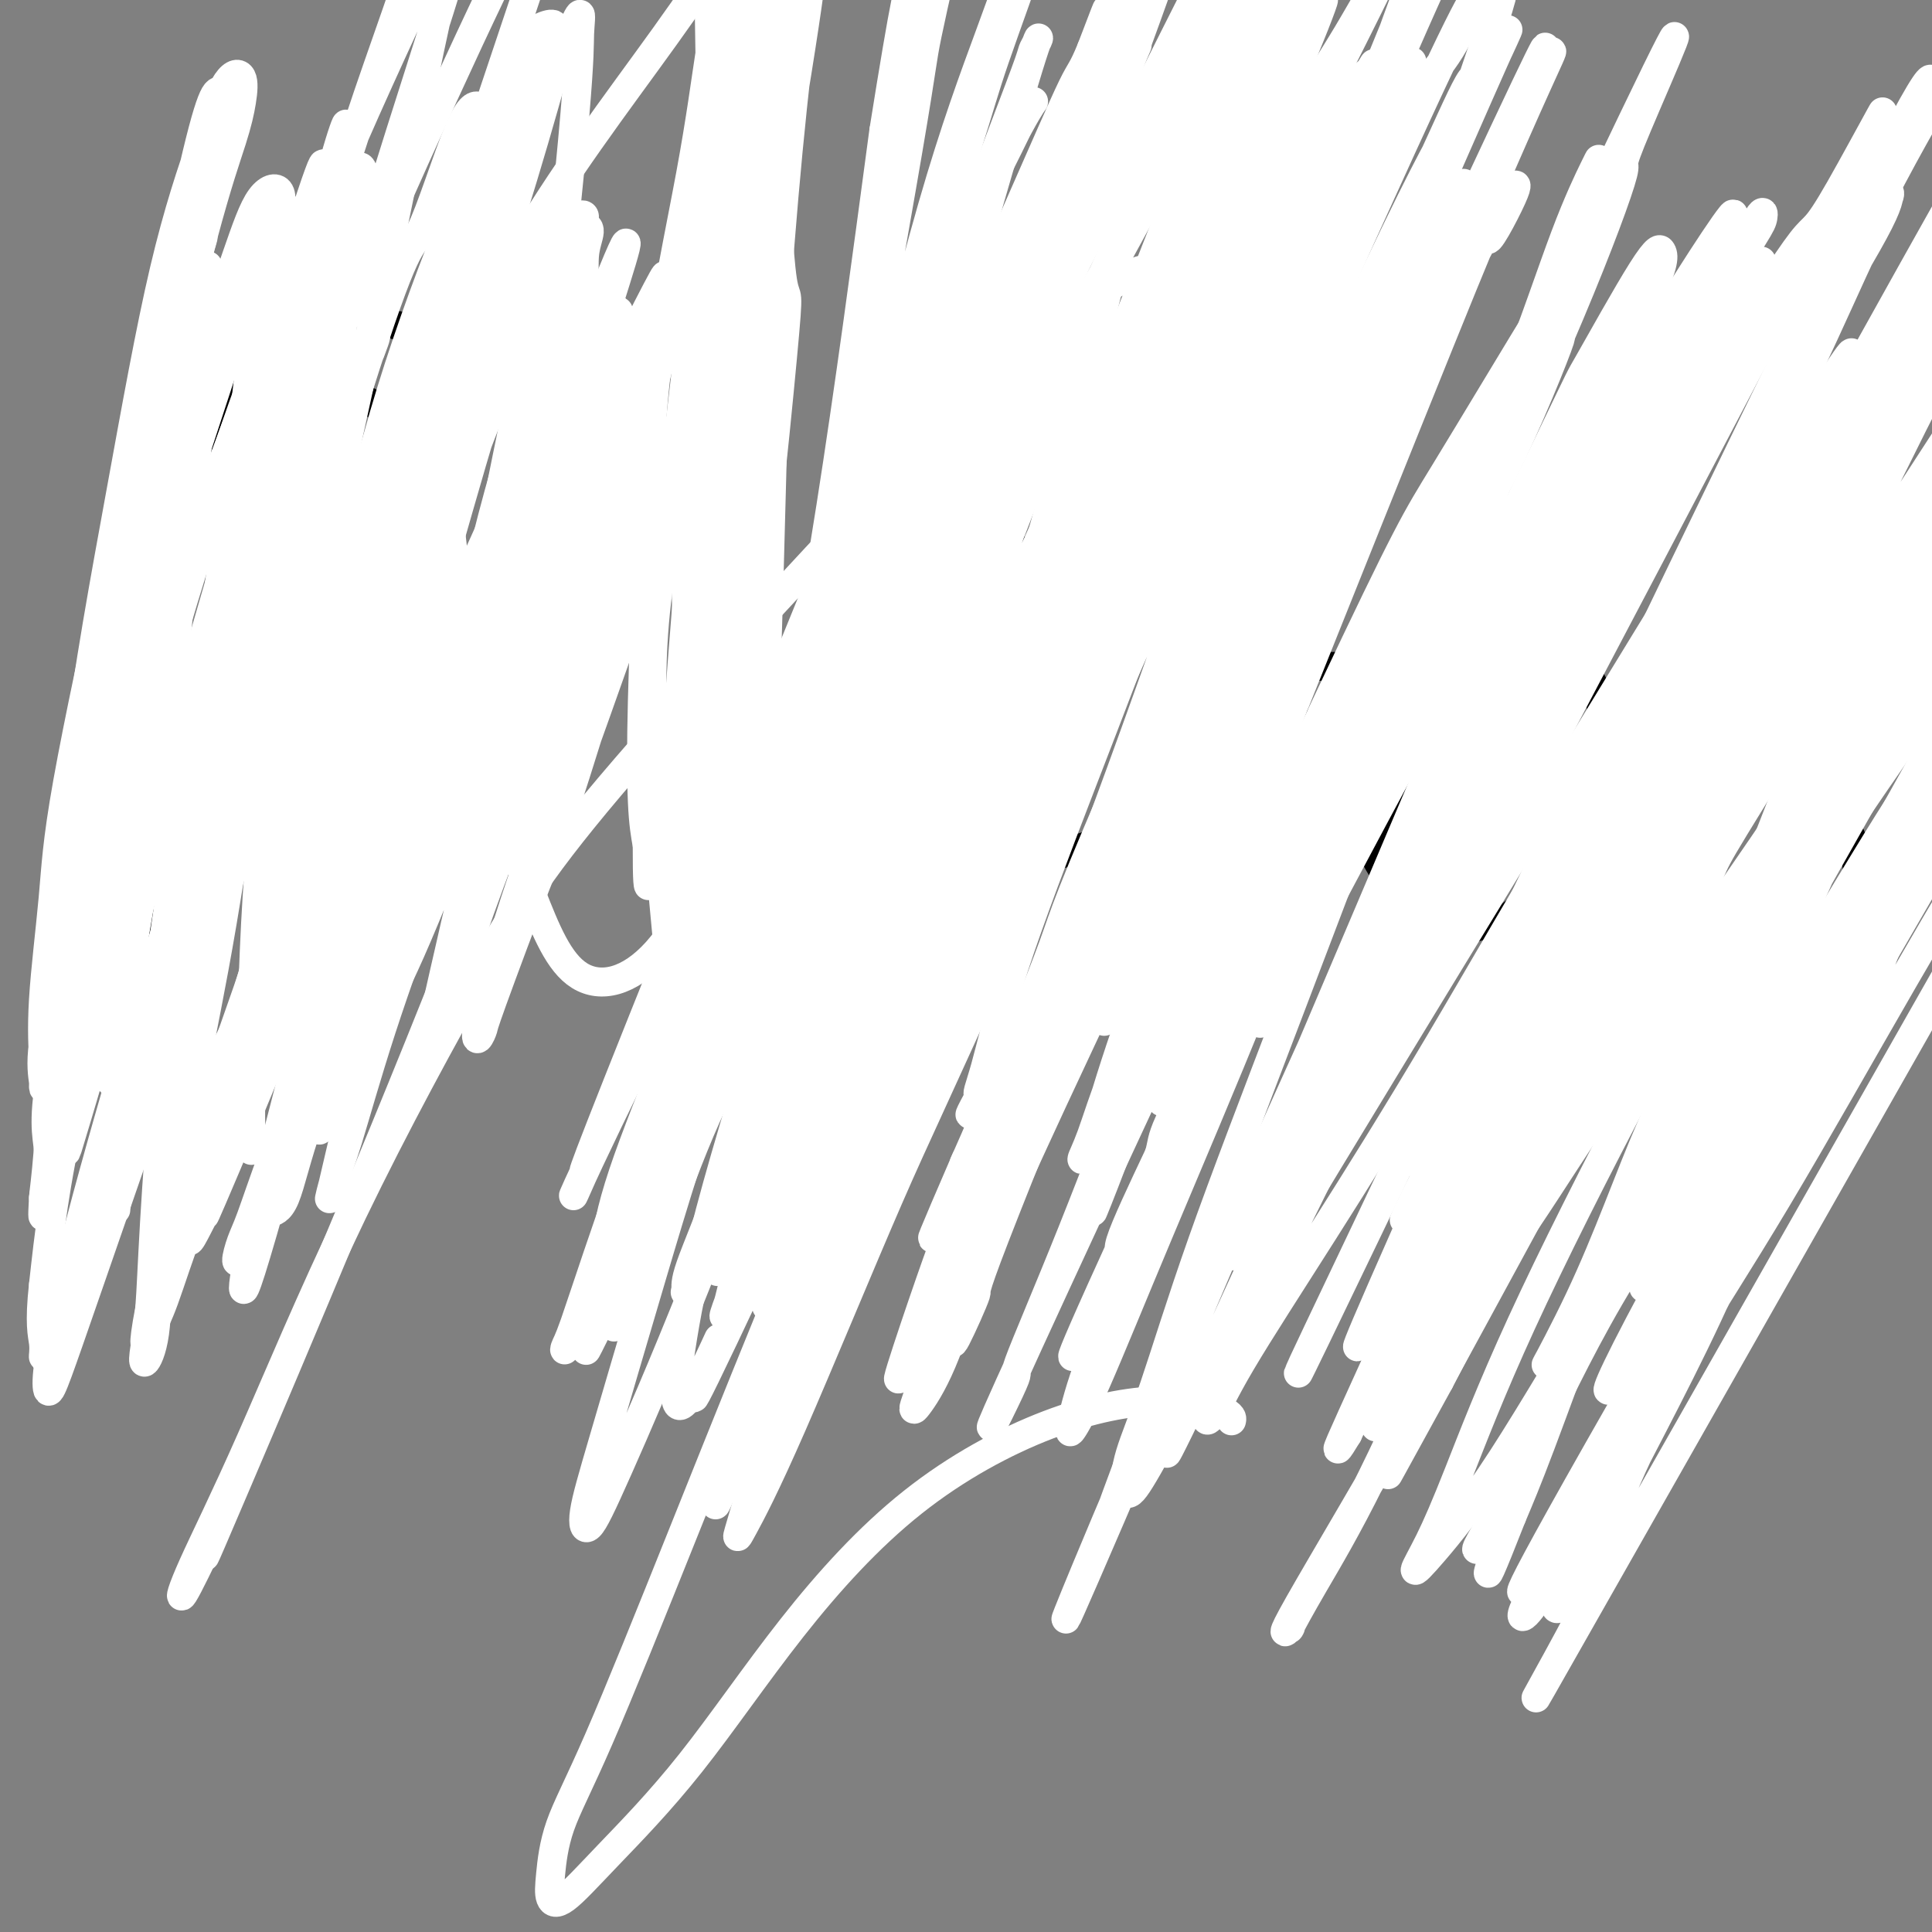 <svg viewBox='0 0 400 400' version='1.1' xmlns='http://www.w3.org/2000/svg' xmlns:xlink='http://www.w3.org/1999/xlink'><rect x="0" y="0" width="400" height="400" fill="#808080" stroke="none"/><g fill='none' stroke='#000000' stroke-width='6' stroke-linecap='round' stroke-linejoin='round'><path d='M76,83c0.584,0.299 1.168,0.597 -1,0c-2.168,-0.597 -7.089,-2.091 -11,-3c-3.911,-0.909 -6.811,-1.235 -9,-1c-2.189,0.235 -3.666,1.029 -5,2c-1.334,0.971 -2.526,2.117 -4,4c-1.474,1.883 -3.232,4.502 -5,7c-1.768,2.498 -3.547,4.875 -5,8c-1.453,3.125 -2.580,6.996 -4,10c-1.420,3.004 -3.132,5.139 -4,7c-0.868,1.861 -0.891,3.449 -1,5c-0.109,1.551 -0.305,3.067 0,5c0.305,1.933 1.111,4.283 2,6c0.889,1.717 1.863,2.801 3,5c1.137,2.199 2.438,5.514 4,8c1.562,2.486 3.384,4.142 5,6c1.616,1.858 3.027,3.919 5,6c1.973,2.081 4.509,4.183 7,6c2.491,1.817 4.937,3.349 8,5c3.063,1.651 6.744,3.419 10,5c3.256,1.581 6.088,2.974 9,4c2.912,1.026 5.903,1.686 10,1c4.097,-0.686 9.300,-2.718 12,-4c2.700,-1.282 2.897,-1.813 4,-3c1.103,-1.187 3.110,-3.031 5,-5c1.890,-1.969 3.661,-4.064 5,-6c1.339,-1.936 2.245,-3.714 3,-6c0.755,-2.286 1.359,-5.082 2,-8c0.641,-2.918 1.321,-5.959 2,-9'/><path d='M123,138c1.103,-5.176 0.361,-6.616 0,-9c-0.361,-2.384 -0.339,-5.711 -1,-9c-0.661,-3.289 -2.003,-6.539 -3,-10c-0.997,-3.461 -1.648,-7.132 -3,-10c-1.352,-2.868 -3.406,-4.933 -5,-7c-1.594,-2.067 -2.727,-4.137 -4,-6c-1.273,-1.863 -2.684,-3.519 -4,-5c-1.316,-1.481 -2.535,-2.786 -4,-4c-1.465,-1.214 -3.174,-2.336 -5,-4c-1.826,-1.664 -3.769,-3.870 -6,-5c-2.231,-1.130 -4.749,-1.184 -7,-2c-2.251,-0.816 -4.237,-2.394 -8,-3c-3.763,-0.606 -9.305,-0.241 -12,0c-2.695,0.241 -2.542,0.356 -4,1c-1.458,0.644 -4.525,1.816 -7,3c-2.475,1.184 -4.357,2.381 -6,4c-1.643,1.619 -3.045,3.659 -4,6c-0.955,2.341 -1.461,4.982 -2,8c-0.539,3.018 -1.111,6.415 -2,11c-0.889,4.585 -2.095,10.360 -3,17c-0.905,6.640 -1.507,14.146 -2,18c-0.493,3.854 -0.876,4.056 -1,20c-0.124,15.944 0.010,47.629 0,61c-0.010,13.371 -0.163,8.426 0,8c0.163,-0.426 0.643,3.665 1,7c0.357,3.335 0.590,5.915 1,8c0.410,2.085 0.995,3.677 2,4c1.005,0.323 2.430,-0.622 3,-1c0.570,-0.378 0.285,-0.189 0,0'/><path d='M162,169c-0.062,-0.249 -0.125,-0.499 0,0c0.125,0.499 0.436,1.746 0,0c-0.436,-1.746 -1.620,-6.487 -3,-12c-1.380,-5.513 -2.957,-11.799 -4,-19c-1.043,-7.201 -1.552,-15.317 -3,-28c-1.448,-12.683 -3.834,-29.933 -5,-38c-1.166,-8.067 -1.111,-6.950 -1,-10c0.111,-3.050 0.278,-10.268 0,-15c-0.278,-4.732 -1.002,-6.980 -1,-9c0.002,-2.020 0.731,-3.813 1,-5c0.269,-1.187 0.077,-1.768 0,-2c-0.077,-0.232 -0.038,-0.116 0,0'/><path d='M224,139c0.171,0.138 0.341,0.275 0,0c-0.341,-0.275 -1.194,-0.964 -2,-1c-0.806,-0.036 -1.566,0.580 -3,0c-1.434,-0.580 -3.542,-2.357 -10,-2c-6.458,0.357 -17.265,2.847 -22,4c-4.735,1.153 -3.397,0.970 -4,2c-0.603,1.030 -3.145,3.272 -5,5c-1.855,1.728 -3.022,2.943 -4,5c-0.978,2.057 -1.766,4.955 -2,7c-0.234,2.045 0.087,3.237 1,5c0.913,1.763 2.418,4.096 4,6c1.582,1.904 3.242,3.380 5,5c1.758,1.620 3.614,3.383 6,4c2.386,0.617 5.301,0.089 9,0c3.699,-0.089 8.182,0.260 12,0c3.818,-0.260 6.972,-1.130 10,-2c3.028,-0.870 5.929,-1.738 9,-3c3.071,-1.262 6.311,-2.916 9,-5c2.689,-2.084 4.826,-4.597 6,-7c1.174,-2.403 1.383,-4.697 2,-7c0.617,-2.303 1.642,-4.614 2,-7c0.358,-2.386 0.050,-4.847 -1,-8c-1.050,-3.153 -2.842,-6.998 -4,-9c-1.158,-2.002 -1.682,-2.163 -3,-3c-1.318,-0.837 -3.431,-2.351 -6,-4c-2.569,-1.649 -5.596,-3.432 -9,-5c-3.404,-1.568 -7.186,-2.922 -10,-4c-2.814,-1.078 -4.661,-1.879 -7,-2c-2.339,-0.121 -5.169,0.440 -8,1'/><path d='M199,114c-4.125,0.150 -6.937,1.024 -9,5c-2.063,3.976 -3.378,11.056 -4,14c-0.622,2.944 -0.552,1.754 0,5c0.552,3.246 1.586,10.927 2,14c0.414,3.073 0.207,1.536 0,0'/><path d='M264,110c0.155,-0.353 0.309,-0.705 0,0c-0.309,0.705 -1.083,2.468 -2,4c-0.917,1.532 -1.978,2.831 -3,4c-1.022,1.169 -2.004,2.206 -3,4c-0.996,1.794 -2.004,4.344 -3,8c-0.996,3.656 -1.980,8.416 -3,13c-1.020,4.584 -2.078,8.992 -2,14c0.078,5.008 1.290,10.618 2,14c0.710,3.382 0.917,4.538 1,5c0.083,0.462 0.041,0.231 0,0'/><path d='M273,52c-0.032,0.324 -0.063,0.648 0,1c0.063,0.352 0.221,0.733 0,0c-0.221,-0.733 -0.822,-2.581 -1,9c-0.178,11.581 0.067,36.591 0,47c-0.067,10.409 -0.445,6.217 -1,8c-0.555,1.783 -1.287,9.541 -2,17c-0.713,7.459 -1.408,14.618 -2,21c-0.592,6.382 -1.083,11.988 -1,18c0.083,6.012 0.738,12.432 1,15c0.262,2.568 0.131,1.284 0,0'/><path d='M248,136c0.842,0.061 1.685,0.121 2,0c0.315,-0.121 0.103,-0.425 2,0c1.897,0.425 5.903,1.578 9,2c3.097,0.422 5.284,0.113 8,0c2.716,-0.113 5.962,-0.030 9,0c3.038,0.030 5.868,0.009 7,0c1.132,-0.009 0.566,-0.004 0,0'/><path d='M319,143c-0.475,-0.038 -0.951,-0.076 -1,0c-0.049,0.076 0.328,0.267 -1,1c-1.328,0.733 -4.360,2.010 -7,3c-2.640,0.990 -4.888,1.694 -7,3c-2.112,1.306 -4.090,3.215 -6,5c-1.910,1.785 -3.754,3.445 -5,5c-1.246,1.555 -1.894,3.006 -3,5c-1.106,1.994 -2.672,4.533 -4,6c-1.328,1.467 -2.420,1.862 -1,5c1.420,3.138 5.352,9.019 8,12c2.648,2.981 4.010,3.063 5,3c0.990,-0.063 1.606,-0.272 3,0c1.394,0.272 3.566,1.025 5,1c1.434,-0.025 2.129,-0.829 3,-1c0.871,-0.171 1.918,0.289 4,-1c2.082,-1.289 5.201,-4.327 7,-6c1.799,-1.673 2.279,-1.980 3,-3c0.721,-1.020 1.682,-2.754 3,-5c1.318,-2.246 2.992,-5.004 4,-7c1.008,-1.996 1.351,-3.230 2,-5c0.649,-1.770 1.605,-4.078 2,-6c0.395,-1.922 0.229,-3.460 0,-5c-0.229,-1.540 -0.523,-3.082 -1,-5c-0.477,-1.918 -1.139,-4.213 -2,-6c-0.861,-1.787 -1.922,-3.067 -3,-4c-1.078,-0.933 -2.175,-1.521 -3,-2c-0.825,-0.479 -1.379,-0.851 -2,-1c-0.621,-0.149 -1.311,-0.074 -2,0'/><path d='M320,135c-2.040,-0.240 -3.640,0.660 -5,1c-1.360,0.340 -2.482,0.119 -4,1c-1.518,0.881 -3.434,2.863 -5,5c-1.566,2.137 -2.784,4.430 -5,7c-2.216,2.570 -5.431,5.418 -8,8c-2.569,2.582 -4.493,4.898 -6,7c-1.507,2.102 -2.598,3.989 -3,6c-0.402,2.011 -0.115,4.146 0,5c0.115,0.854 0.057,0.427 0,0'/><path d='M365,143c0.096,-0.123 0.191,-0.245 -1,0c-1.191,0.245 -3.670,0.859 -6,1c-2.330,0.141 -4.513,-0.189 -5,0c-0.487,0.189 0.722,0.899 1,1c0.278,0.101 -0.374,-0.407 0,0c0.374,0.407 1.776,1.729 3,3c1.224,1.271 2.271,2.492 4,4c1.729,1.508 4.141,3.303 6,5c1.859,1.697 3.166,3.297 5,5c1.834,1.703 4.196,3.509 6,5c1.804,1.491 3.052,2.666 4,4c0.948,1.334 1.598,2.825 2,5c0.402,2.175 0.558,5.033 1,7c0.442,1.967 1.172,3.045 1,5c-0.172,1.955 -1.245,4.789 -2,7c-0.755,2.211 -1.190,3.800 -2,5c-0.810,1.200 -1.994,2.010 -3,3c-1.006,0.990 -1.833,2.161 -3,3c-1.167,0.839 -2.675,1.346 -4,2c-1.325,0.654 -2.468,1.454 -4,2c-1.532,0.546 -3.452,0.837 -5,1c-1.548,0.163 -2.725,0.198 -4,0c-1.275,-0.198 -2.647,-0.627 -4,-1c-1.353,-0.373 -2.686,-0.688 -4,-1c-1.314,-0.312 -2.610,-0.620 -3,-1c-0.390,-0.380 0.126,-0.833 0,-1c-0.126,-0.167 -0.893,-0.048 -1,0c-0.107,0.048 0.447,0.024 1,0'/><path d='M348,207c-2.393,-0.619 -0.875,-0.167 1,0c1.875,0.167 4.107,0.048 5,0c0.893,-0.048 0.446,-0.024 0,0'/></g>
<g fill='none' stroke='#FFFFFF' stroke-width='6' stroke-linecap='round' stroke-linejoin='round'><path d='M255,294c-0.030,0.149 -0.060,0.297 0,0c0.060,-0.297 0.210,-1.040 -2,-2c-2.210,-0.960 -6.781,-2.139 -13,-2c-6.219,0.139 -14.085,1.594 -23,5c-8.915,3.406 -18.878,8.763 -28,16c-9.122,7.237 -17.404,16.355 -25,26c-7.596,9.645 -14.505,19.816 -21,28c-6.495,8.184 -12.575,14.379 -17,19c-4.425,4.621 -7.197,7.668 -9,9c-1.803,1.332 -2.639,0.950 -3,0c-0.361,-0.950 -0.247,-2.467 0,-5c0.247,-2.533 0.627,-6.080 2,-10c1.373,-3.920 3.738,-8.211 8,-18c4.262,-9.789 10.419,-25.076 18,-44c7.581,-18.924 16.585,-41.485 26,-64c9.415,-22.515 19.239,-44.983 28,-66c8.761,-21.017 16.458,-40.584 23,-58c6.542,-17.416 11.931,-32.680 15,-44c3.069,-11.320 3.820,-18.695 4,-23c0.180,-4.305 -0.210,-5.541 -2,-5c-1.790,0.541 -4.979,2.858 -8,4c-3.021,1.142 -5.874,1.108 -24,19c-18.126,17.892 -51.525,53.712 -71,76c-19.475,22.288 -25.027,31.046 -33,45c-7.973,13.954 -18.369,33.104 -27,51c-8.631,17.896 -15.499,34.539 -21,47c-5.501,12.461 -9.635,20.739 -12,26c-2.365,5.261 -2.961,7.503 -2,6c0.961,-1.503 3.481,-6.752 6,-12'/><path d='M44,318c-0.637,1.994 -5.231,12.978 5,-11c10.231,-23.978 35.286,-82.917 51,-124c15.714,-41.083 22.087,-64.311 30,-91c7.913,-26.689 17.366,-56.839 25,-80c7.634,-23.161 13.450,-39.331 17,-49c3.550,-9.669 4.834,-12.836 4,-13c-0.834,-0.164 -3.786,2.674 -9,11c-5.214,8.326 -12.692,22.141 -22,36c-9.308,13.859 -20.447,27.763 -31,44c-10.553,16.237 -20.520,34.806 -31,55c-10.480,20.194 -21.475,42.012 -31,63c-9.525,20.988 -17.581,41.145 -24,60c-6.419,18.855 -11.200,36.408 -14,47c-2.800,10.592 -3.620,14.224 -4,17c-0.380,2.776 -0.319,4.695 0,5c0.319,0.305 0.897,-1.003 2,-4c1.103,-2.997 2.732,-7.681 7,-20c4.268,-12.319 11.174,-32.273 16,-46c4.826,-13.727 7.571,-21.228 23,-67c15.429,-45.772 43.542,-129.814 55,-164c11.458,-34.186 6.262,-18.516 5,-15c-1.262,3.516 1.409,-5.124 2,-8c0.591,-2.876 -0.899,0.010 -4,6c-3.101,5.990 -7.813,15.082 -14,28c-6.187,12.918 -13.848,29.660 -22,48c-8.152,18.340 -16.793,38.277 -25,59c-8.207,20.723 -15.979,42.233 -23,64c-7.021,21.767 -13.292,43.791 -17,60c-3.708,16.209 -4.854,26.605 -6,37'/><path d='M9,266c-0.915,8.239 -0.201,10.337 0,12c0.201,1.663 -0.109,2.892 0,3c0.109,0.108 0.638,-0.906 2,-6c1.362,-5.094 3.559,-14.267 7,-27c3.441,-12.733 8.128,-29.026 14,-48c5.872,-18.974 12.929,-40.628 20,-65c7.071,-24.372 14.155,-51.461 21,-75c6.845,-23.539 13.452,-43.528 18,-58c4.548,-14.472 7.036,-23.427 8,-28c0.964,-4.573 0.405,-4.766 0,-4c-0.405,0.766 -0.655,2.489 -2,6c-1.345,3.511 -3.784,8.810 -9,20c-5.216,11.190 -13.208,28.271 -21,47c-7.792,18.729 -15.383,39.106 -22,59c-6.617,19.894 -12.259,39.304 -17,58c-4.741,18.696 -8.579,36.676 -11,48c-2.421,11.324 -3.423,15.991 -4,20c-0.577,4.009 -0.729,7.361 -1,10c-0.271,2.639 -0.662,4.564 0,2c0.662,-2.564 2.378,-9.617 2,-9c-0.378,0.617 -2.850,8.903 6,-22c8.850,-30.903 29.021,-100.995 41,-141c11.979,-40.005 15.767,-49.923 21,-65c5.233,-15.077 11.913,-35.313 15,-45c3.087,-9.687 2.583,-8.824 3,-10c0.417,-1.176 1.755,-4.393 2,-3c0.245,1.393 -0.605,7.394 -3,19c-2.395,11.606 -6.337,28.817 -10,46c-3.663,17.183 -7.047,34.338 -11,53c-3.953,18.662 -8.477,38.831 -13,59'/><path d='M65,122c-8.094,37.370 -9.829,42.295 -11,54c-1.171,11.705 -1.777,30.190 -2,42c-0.223,11.810 -0.064,16.946 0,19c0.064,2.054 0.032,1.027 0,0'/><path d='M77,72c-0.267,0.710 -0.534,1.420 0,0c0.534,-1.420 1.871,-4.971 -1,1c-2.871,5.971 -9.948,21.464 -13,30c-3.052,8.536 -2.079,10.116 -4,19c-1.921,8.884 -6.737,25.070 -10,39c-3.263,13.930 -4.973,25.602 -7,37c-2.027,11.398 -4.372,22.522 -6,33c-1.628,10.478 -2.538,20.309 -3,28c-0.462,7.691 -0.475,13.241 -1,17c-0.525,3.759 -1.560,5.728 -2,6c-0.440,0.272 -0.284,-1.152 0,-3c0.284,-1.848 0.697,-4.118 1,-8c0.303,-3.882 0.498,-9.374 1,-18c0.502,-8.626 1.313,-20.385 3,-36c1.687,-15.615 4.252,-35.088 7,-54c2.748,-18.912 5.679,-37.265 8,-53c2.321,-15.735 4.033,-28.853 6,-39c1.967,-10.147 4.189,-17.322 6,-23c1.811,-5.678 3.213,-9.859 4,-12c0.787,-2.141 0.961,-2.241 1,-2c0.039,0.241 -0.056,0.825 0,2c0.056,1.175 0.263,2.943 0,5c-0.263,2.057 -0.997,4.403 -3,9c-2.003,4.597 -5.275,11.447 -10,24c-4.725,12.553 -10.904,30.811 -16,47c-5.096,16.189 -9.108,30.308 -14,48c-4.892,17.692 -10.663,38.955 -13,51c-2.337,12.045 -1.239,14.870 -1,18c0.239,3.130 -0.380,6.565 -1,10'/><path d='M9,248c-0.299,5.121 -0.048,3.924 0,3c0.048,-0.924 -0.108,-1.575 0,-3c0.108,-1.425 0.479,-3.624 1,-10c0.521,-6.376 1.191,-16.927 2,-31c0.809,-14.073 1.756,-31.666 4,-50c2.244,-18.334 5.786,-37.410 9,-55c3.214,-17.590 6.102,-33.694 9,-46c2.898,-12.306 5.806,-20.812 8,-27c2.194,-6.188 3.674,-10.057 5,-12c1.326,-1.943 2.497,-1.959 3,-1c0.503,0.959 0.339,2.893 0,5c-0.339,2.107 -0.853,4.388 -2,8c-1.147,3.612 -2.928,8.554 -6,20c-3.072,11.446 -7.437,29.397 -11,43c-3.563,13.603 -6.325,22.858 -10,49c-3.675,26.142 -8.263,69.172 -10,86c-1.737,16.828 -0.625,7.453 0,4c0.625,-3.453 0.762,-0.983 1,-1c0.238,-0.017 0.579,-2.521 1,-7c0.421,-4.479 0.924,-10.934 2,-23c1.076,-12.066 2.725,-29.743 5,-48c2.275,-18.257 5.174,-37.095 8,-54c2.826,-16.905 5.578,-31.878 8,-44c2.422,-12.122 4.515,-21.393 6,-27c1.485,-5.607 2.362,-7.549 3,-8c0.638,-0.451 1.037,0.591 1,2c-0.037,1.409 -0.510,3.187 -1,6c-0.490,2.813 -0.997,6.661 -3,14c-2.003,7.339 -5.501,18.170 -9,29'/><path d='M33,70c-3.535,15.495 -6.373,28.731 -9,44c-2.627,15.269 -5.043,32.571 -7,47c-1.957,14.429 -3.453,25.985 -4,34c-0.547,8.015 -0.143,12.489 0,17c0.143,4.511 0.026,9.058 0,12c-0.026,2.942 0.039,4.277 0,5c-0.039,0.723 -0.183,0.833 0,0c0.183,-0.833 0.693,-2.610 1,-7c0.307,-4.390 0.413,-11.393 2,-22c1.587,-10.607 4.657,-24.817 8,-40c3.343,-15.183 6.960,-31.338 10,-46c3.040,-14.662 5.502,-27.830 8,-38c2.498,-10.170 5.031,-17.343 7,-23c1.969,-5.657 3.375,-9.799 5,-12c1.625,-2.201 3.470,-2.463 4,-1c0.530,1.463 -0.255,4.649 0,4c0.255,-0.649 1.550,-5.133 0,4c-1.550,9.133 -5.946,31.884 -9,50c-3.054,18.116 -4.766,31.597 -7,46c-2.234,14.403 -4.992,29.729 -7,43c-2.008,13.271 -3.268,24.486 -5,34c-1.732,9.514 -3.936,17.327 -5,22c-1.064,4.673 -0.989,6.206 -1,7c-0.011,0.794 -0.110,0.848 0,0c0.110,-0.848 0.428,-2.598 1,-5c0.572,-2.402 1.399,-5.456 3,-10c1.601,-4.544 3.975,-10.579 7,-21c3.025,-10.421 6.699,-25.229 11,-41c4.301,-15.771 9.229,-32.506 14,-48c4.771,-15.494 9.386,-29.747 14,-44'/><path d='M74,81c10.258,-32.425 10.904,-28.989 13,-33c2.096,-4.011 5.641,-15.470 8,-21c2.359,-5.530 3.531,-5.132 4,-5c0.469,0.132 0.236,-0.001 0,1c-0.236,1.001 -0.473,3.136 -1,6c-0.527,2.864 -1.343,6.457 -3,12c-1.657,5.543 -4.156,13.036 -8,26c-3.844,12.964 -9.033,31.399 -13,48c-3.967,16.601 -6.713,31.368 -10,45c-3.287,13.632 -7.116,26.130 -10,36c-2.884,9.870 -4.823,17.111 -7,23c-2.177,5.889 -4.593,10.425 -5,10c-0.407,-0.425 1.196,-5.813 2,-8c0.804,-2.187 0.810,-1.174 2,-3c1.190,-1.826 3.563,-6.492 6,-13c2.437,-6.508 4.938,-14.860 9,-26c4.062,-11.140 9.686,-25.068 15,-39c5.314,-13.932 10.319,-27.866 15,-40c4.681,-12.134 9.038,-22.467 13,-31c3.962,-8.533 7.528,-15.264 10,-19c2.472,-3.736 3.848,-4.475 5,-5c1.152,-0.525 2.080,-0.836 2,0c-0.080,0.836 -1.167,2.820 -2,5c-0.833,2.180 -1.414,4.555 -3,10c-1.586,5.445 -4.179,13.961 -7,23c-2.821,9.039 -5.869,18.602 -10,36c-4.131,17.398 -9.344,42.633 -12,54c-2.656,11.367 -2.753,8.868 -4,13c-1.247,4.132 -3.642,14.895 -5,21c-1.358,6.105 -1.679,7.553 -2,9'/><path d='M76,216c-6.925,26.845 -2.737,8.457 -1,1c1.737,-7.457 1.024,-3.982 1,-3c-0.024,0.982 0.640,-0.529 2,-3c1.360,-2.471 3.416,-5.901 7,-14c3.584,-8.099 8.695,-20.868 14,-35c5.305,-14.132 10.804,-29.628 15,-43c4.196,-13.372 7.091,-24.619 11,-35c3.909,-10.381 8.834,-19.897 11,-24c2.166,-4.103 1.575,-2.795 2,-3c0.425,-0.205 1.866,-1.925 2,-1c0.134,0.925 -1.039,4.494 0,2c1.039,-2.494 4.291,-11.051 -2,6c-6.291,17.051 -22.124,59.709 -29,79c-6.876,19.291 -4.795,15.215 -5,16c-0.205,0.785 -2.697,6.430 -5,14c-2.303,7.570 -4.416,17.064 -6,24c-1.584,6.936 -2.639,11.315 -3,14c-0.361,2.685 -0.027,3.676 0,4c0.027,0.324 -0.252,-0.017 0,-1c0.252,-0.983 1.035,-2.606 2,-5c0.965,-2.394 2.110,-5.559 4,-11c1.890,-5.441 4.523,-13.159 8,-22c3.477,-8.841 7.797,-18.805 12,-29c4.203,-10.195 8.289,-20.622 12,-30c3.711,-9.378 7.047,-17.708 10,-24c2.953,-6.292 5.523,-10.548 7,-13c1.477,-2.452 1.860,-3.101 2,-3c0.140,0.101 0.038,0.950 0,2c-0.038,1.050 -0.011,2.300 -1,5c-0.989,2.700 -2.995,6.850 -5,11'/><path d='M141,95c-2.719,6.009 -6.515,12.033 -10,21c-3.485,8.967 -6.658,20.878 -10,31c-3.342,10.122 -6.853,18.456 -10,27c-3.147,8.544 -5.930,17.298 -8,24c-2.070,6.702 -3.428,11.354 -4,14c-0.572,2.646 -0.357,3.287 0,3c0.357,-0.287 0.856,-1.503 1,-2c0.144,-0.497 -0.068,-0.276 2,-6c2.068,-5.724 6.415,-17.395 9,-24c2.585,-6.605 3.410,-8.145 6,-16c2.590,-7.855 6.947,-22.027 11,-35c4.053,-12.973 7.801,-24.749 11,-35c3.199,-10.251 5.848,-18.978 8,-25c2.152,-6.022 3.807,-9.339 5,-11c1.193,-1.661 1.923,-1.666 2,-1c0.077,0.666 -0.498,2.002 -1,4c-0.502,1.998 -0.930,4.656 -2,8c-1.070,3.344 -2.782,7.373 -5,13c-2.218,5.627 -4.943,12.851 -10,27c-5.057,14.149 -12.445,35.221 -16,45c-3.555,9.779 -3.275,8.263 -5,12c-1.725,3.737 -5.455,12.728 -8,20c-2.545,7.272 -3.905,12.826 -4,14c-0.095,1.174 1.074,-2.033 2,-5c0.926,-2.967 1.607,-5.693 3,-10c1.393,-4.307 3.497,-10.196 6,-19c2.503,-8.804 5.405,-20.524 8,-32c2.595,-11.476 4.884,-22.707 7,-32c2.116,-9.293 4.058,-16.646 6,-24'/><path d='M135,81c5.384,-20.819 2.844,-11.865 2,-9c-0.844,2.865 0.009,-0.357 0,-1c-0.009,-0.643 -0.878,1.294 -2,4c-1.122,2.706 -2.496,6.181 -5,11c-2.504,4.819 -6.137,10.980 -11,22c-4.863,11.020 -10.955,26.898 -16,40c-5.045,13.102 -9.042,23.428 -13,34c-3.958,10.572 -7.875,21.390 -11,31c-3.125,9.610 -5.457,18.013 -7,23c-1.543,4.987 -2.296,6.558 -3,9c-0.704,2.442 -1.359,5.754 0,0c1.359,-5.754 4.731,-20.576 8,-33c3.269,-12.424 6.433,-22.451 10,-36c3.567,-13.549 7.535,-30.621 11,-47c3.465,-16.379 6.427,-32.064 9,-44c2.573,-11.936 4.758,-20.121 7,-26c2.242,-5.879 4.543,-9.451 6,-11c1.457,-1.549 2.071,-1.074 2,0c-0.071,1.074 -0.828,2.748 -1,5c-0.172,2.252 0.242,5.084 -1,9c-1.242,3.916 -4.138,8.917 -8,19c-3.862,10.083 -8.689,25.248 -13,40c-4.311,14.752 -8.104,29.091 -12,43c-3.896,13.909 -7.894,27.389 -12,39c-4.106,11.611 -8.321,21.351 -11,29c-2.679,7.649 -3.821,13.205 -5,16c-1.179,2.795 -2.394,2.829 -3,3c-0.606,0.171 -0.602,0.477 0,-2c0.602,-2.477 1.801,-7.739 3,-13'/><path d='M59,236c1.982,-9.859 5.437,-27.006 9,-44c3.563,-16.994 7.233,-33.833 11,-51c3.767,-17.167 7.631,-34.660 11,-50c3.369,-15.340 6.243,-28.528 9,-39c2.757,-10.472 5.396,-18.229 7,-23c1.604,-4.771 2.172,-6.554 3,-7c0.828,-0.446 1.915,0.447 2,2c0.085,1.553 -0.832,3.766 -2,7c-1.168,3.234 -2.587,7.489 -5,16c-2.413,8.511 -5.822,21.277 -9,36c-3.178,14.723 -6.127,31.402 -10,48c-3.873,16.598 -8.671,33.116 -12,47c-3.329,13.884 -5.189,25.135 -9,41c-3.811,15.865 -9.573,36.343 -12,44c-2.427,7.657 -1.518,2.492 -1,-1c0.518,-3.492 0.644,-5.310 1,-7c0.356,-1.690 0.941,-3.253 2,-7c1.059,-3.747 2.591,-9.679 5,-19c2.409,-9.321 5.696,-22.033 9,-36c3.304,-13.967 6.626,-29.190 10,-45c3.374,-15.810 6.801,-32.206 10,-46c3.199,-13.794 6.170,-24.985 9,-34c2.830,-9.015 5.521,-15.855 7,-20c1.479,-4.145 1.748,-5.596 2,-6c0.252,-0.404 0.487,0.240 0,2c-0.487,1.760 -1.698,4.637 -3,8c-1.302,3.363 -2.697,7.213 -6,17c-3.303,9.787 -8.515,25.511 -14,42c-5.485,16.489 -11.242,33.745 -17,51'/><path d='M66,162c-9.116,27.472 -11.905,36.153 -16,48c-4.095,11.847 -9.496,26.862 -13,38c-3.504,11.138 -5.111,18.401 -6,23c-0.889,4.599 -1.059,6.536 -1,7c0.059,0.464 0.348,-0.545 1,-2c0.652,-1.455 1.666,-3.358 3,-7c1.334,-3.642 2.988,-9.024 6,-17c3.012,-7.976 7.380,-18.546 12,-31c4.620,-12.454 9.490,-26.791 15,-42c5.510,-15.209 11.659,-31.290 17,-46c5.341,-14.710 9.873,-28.049 14,-39c4.127,-10.951 7.848,-19.513 10,-25c2.152,-5.487 2.735,-7.900 3,-9c0.265,-1.100 0.214,-0.888 0,0c-0.214,0.888 -0.590,2.452 -2,6c-1.410,3.548 -3.855,9.079 -5,11c-1.145,1.921 -0.991,0.231 -9,28c-8.009,27.769 -24.182,84.998 -31,109c-6.818,24.002 -4.281,14.779 -5,17c-0.719,2.221 -4.693,15.888 -7,23c-2.307,7.112 -2.945,7.669 -3,7c-0.055,-0.669 0.475,-2.565 1,-4c0.525,-1.435 1.047,-2.410 2,-5c0.953,-2.590 2.338,-6.796 5,-14c2.662,-7.204 6.602,-17.405 11,-29c4.398,-11.595 9.253,-24.585 14,-38c4.747,-13.415 9.386,-27.256 14,-40c4.614,-12.744 9.204,-24.393 13,-34c3.796,-9.607 6.799,-17.174 9,-22c2.201,-4.826 3.601,-6.913 5,-9'/><path d='M123,66c11.919,-30.379 4.716,-8.825 2,0c-2.716,8.825 -0.945,4.923 -1,5c-0.055,0.077 -1.936,4.134 -5,11c-3.064,6.866 -7.310,16.542 -12,30c-4.690,13.458 -9.825,30.697 -14,45c-4.175,14.303 -7.390,25.669 -11,36c-3.610,10.331 -7.614,19.626 -10,26c-2.386,6.374 -3.154,9.827 -4,12c-0.846,2.173 -1.772,3.067 -2,3c-0.228,-0.067 0.240,-1.097 1,-3c0.760,-1.903 1.810,-4.681 4,-9c2.190,-4.319 5.519,-10.179 10,-20c4.481,-9.821 10.114,-23.604 16,-38c5.886,-14.396 12.026,-29.407 17,-43c4.974,-13.593 8.783,-25.770 12,-34c3.217,-8.230 5.841,-12.514 7,-15c1.159,-2.486 0.854,-3.176 0,-1c-0.854,2.176 -2.255,7.216 -2,6c0.255,-1.216 2.166,-8.689 -7,12c-9.166,20.689 -29.411,69.541 -39,94c-9.589,24.459 -8.524,24.525 -10,29c-1.476,4.475 -5.493,13.361 -7,17c-1.507,3.639 -0.504,2.033 0,1c0.504,-1.033 0.510,-1.493 1,-3c0.490,-1.507 1.463,-4.061 3,-8c1.537,-3.939 3.639,-9.262 7,-18c3.361,-8.738 7.982,-20.891 13,-34c5.018,-13.109 10.434,-27.174 15,-40c4.566,-12.826 8.283,-24.413 12,-36'/><path d='M119,91c9.335,-25.506 7.171,-20.271 7,-20c-0.171,0.271 1.651,-4.422 2,-6c0.349,-1.578 -0.776,-0.041 -2,2c-1.224,2.041 -2.547,4.584 -5,8c-2.453,3.416 -6.037,7.703 -11,17c-4.963,9.297 -11.306,23.603 -18,39c-6.694,15.397 -13.737,31.885 -19,45c-5.263,13.115 -8.744,22.855 -14,36c-5.256,13.145 -12.286,29.693 -15,36c-2.714,6.307 -1.111,2.374 -2,4c-0.889,1.626 -4.269,8.813 -2,2c2.269,-6.813 10.186,-27.625 15,-41c4.814,-13.375 6.524,-19.314 12,-37c5.476,-17.686 14.719,-47.120 19,-61c4.281,-13.880 3.602,-12.205 5,-18c1.398,-5.795 4.874,-19.059 7,-27c2.126,-7.941 2.901,-10.559 3,-12c0.099,-1.441 -0.478,-1.704 -1,-1c-0.522,0.704 -0.987,2.376 -2,5c-1.013,2.624 -2.572,6.201 -5,13c-2.428,6.799 -5.724,16.818 -10,30c-4.276,13.182 -9.530,29.525 -14,44c-4.470,14.475 -8.155,27.083 -12,39c-3.845,11.917 -7.848,23.144 -11,32c-3.152,8.856 -5.452,15.343 -7,20c-1.548,4.657 -2.343,7.485 -3,8c-0.657,0.515 -1.177,-1.285 -1,-3c0.177,-1.715 1.051,-3.347 2,-7c0.949,-3.653 1.975,-9.326 3,-15'/><path d='M40,223c1.617,-8.772 3.658,-18.203 6,-32c2.342,-13.797 4.985,-31.959 8,-50c3.015,-18.041 6.403,-35.961 9,-51c2.597,-15.039 4.402,-27.198 6,-36c1.598,-8.802 2.987,-14.248 4,-17c1.013,-2.752 1.649,-2.809 2,-2c0.351,0.809 0.418,2.484 0,5c-0.418,2.516 -1.322,5.875 -3,11c-1.678,5.125 -4.132,12.018 -8,24c-3.868,11.982 -9.151,29.054 -13,41c-3.849,11.946 -6.264,18.767 -13,41c-6.736,22.233 -17.795,59.878 -22,74c-4.205,14.122 -1.558,4.721 0,-1c1.558,-5.721 2.027,-7.763 2,-9c-0.027,-1.237 -0.550,-1.668 0,-5c0.550,-3.332 2.172,-9.566 4,-19c1.828,-9.434 3.863,-22.068 6,-37c2.137,-14.932 4.376,-32.163 6,-47c1.624,-14.837 2.632,-27.281 4,-36c1.368,-8.719 3.094,-13.712 4,-17c0.906,-3.288 0.990,-4.870 1,-5c0.010,-0.130 -0.055,1.192 0,2c0.055,0.808 0.232,1.102 -1,8c-1.232,6.898 -3.871,20.401 -5,26c-1.129,5.599 -0.747,3.296 -4,17c-3.253,13.704 -10.140,43.416 -13,57c-2.860,13.584 -1.693,11.042 -2,15c-0.307,3.958 -2.088,14.417 -3,20c-0.912,5.583 -0.956,6.292 -1,7'/><path d='M14,207c-4.304,24.324 -0.562,9.133 1,3c1.562,-6.133 0.946,-3.208 1,-4c0.054,-0.792 0.778,-5.299 2,-11c1.222,-5.701 2.943,-12.594 5,-23c2.057,-10.406 4.450,-24.326 7,-38c2.550,-13.674 5.257,-27.103 7,-39c1.743,-11.897 2.522,-22.263 3,-30c0.478,-7.737 0.654,-12.844 1,-15c0.346,-2.156 0.860,-1.359 1,-1c0.140,0.359 -0.095,0.280 -1,4c-0.905,3.720 -2.479,11.238 -5,21c-2.521,9.762 -5.990,21.768 -8,28c-2.010,6.232 -2.563,6.690 -5,17c-2.437,10.310 -6.758,30.472 -9,43c-2.242,12.528 -2.404,17.420 -3,24c-0.596,6.580 -1.627,14.846 -2,21c-0.373,6.154 -0.089,10.195 0,13c0.089,2.805 -0.018,4.372 0,5c0.018,0.628 0.160,0.316 0,-1c-0.160,-1.316 -0.621,-3.636 0,-8c0.621,-4.364 2.325,-10.771 4,-22c1.675,-11.229 3.321,-27.280 6,-42c2.679,-14.720 6.391,-28.109 9,-40c2.609,-11.891 4.116,-22.283 7,-30c2.884,-7.717 7.144,-12.759 9,-16c1.856,-3.241 1.307,-4.680 0,3c-1.307,7.680 -3.374,24.480 -5,39c-1.626,14.520 -2.813,26.760 -4,39'/><path d='M35,147c-2.308,18.979 -3.580,25.928 -5,34c-1.420,8.072 -2.990,17.269 -4,24c-1.010,6.731 -1.461,10.997 -2,14c-0.539,3.003 -1.167,4.742 -1,5c0.167,0.258 1.129,-0.966 2,-3c0.871,-2.034 1.651,-4.878 3,-9c1.349,-4.122 3.265,-9.521 6,-18c2.735,-8.479 6.287,-20.038 10,-32c3.713,-11.962 7.585,-24.328 11,-36c3.415,-11.672 6.372,-22.650 9,-32c2.628,-9.350 4.926,-17.073 6,-21c1.074,-3.927 0.924,-4.059 1,-4c0.076,0.059 0.376,0.310 -2,10c-2.376,9.690 -7.430,28.820 -10,39c-2.570,10.180 -2.657,11.410 -5,21c-2.343,9.590 -6.943,27.538 -10,40c-3.057,12.462 -4.573,19.437 -7,28c-2.427,8.563 -5.766,18.714 -7,22c-1.234,3.286 -0.365,-0.295 0,-3c0.365,-2.705 0.225,-4.536 1,-8c0.775,-3.464 2.466,-8.560 4,-17c1.534,-8.440 2.912,-20.224 5,-35c2.088,-14.776 4.887,-32.546 7,-49c2.113,-16.454 3.541,-31.594 5,-43c1.459,-11.406 2.948,-19.078 4,-24c1.052,-4.922 1.668,-7.094 2,-8c0.332,-0.906 0.381,-0.544 0,1c-0.381,1.544 -1.190,4.272 -2,7'/><path d='M56,50c-1.244,3.360 -3.356,7.759 -6,15c-2.644,7.241 -5.822,17.324 -10,30c-4.178,12.676 -9.356,27.945 -14,43c-4.644,15.055 -8.755,29.897 -11,39c-2.245,9.103 -2.622,12.466 -3,16c-0.378,3.534 -0.755,7.239 -1,10c-0.245,2.761 -0.359,4.579 0,5c0.359,0.421 1.191,-0.554 2,-3c0.809,-2.446 1.596,-6.362 4,-15c2.404,-8.638 6.424,-21.999 9,-32c2.576,-10.001 3.708,-16.643 12,-40c8.292,-23.357 23.742,-63.429 30,-81c6.258,-17.571 3.322,-12.639 0,1c-3.322,13.639 -7.031,35.986 -9,47c-1.969,11.014 -2.197,10.694 -4,19c-1.803,8.306 -5.179,25.237 -8,38c-2.821,12.763 -5.085,21.356 -7,29c-1.915,7.644 -3.482,14.337 -4,17c-0.518,2.663 0.012,1.296 0,1c-0.012,-0.296 -0.564,0.481 1,-3c1.564,-3.481 5.246,-11.219 7,-15c1.754,-3.781 1.580,-3.604 4,-9c2.420,-5.396 7.433,-16.366 13,-28c5.567,-11.634 11.688,-23.933 17,-36c5.312,-12.067 9.815,-23.903 14,-34c4.185,-10.097 8.053,-18.456 11,-26c2.947,-7.544 4.974,-14.272 7,-21'/><path d='M110,17c4.687,-12.793 0.403,-4.275 -1,-1c-1.403,3.275 0.074,1.308 0,1c-0.074,-0.308 -1.699,1.045 -3,3c-1.301,1.955 -2.277,4.512 -4,8c-1.723,3.488 -4.194,7.905 -8,17c-3.806,9.095 -8.948,22.866 -13,36c-4.052,13.134 -7.014,25.629 -9,37c-1.986,11.371 -2.995,21.616 -4,30c-1.005,8.384 -2.005,14.906 -2,19c0.005,4.094 1.016,5.758 2,6c0.984,0.242 1.940,-0.939 3,-2c1.060,-1.061 2.224,-2.002 4,-4c1.776,-1.998 4.164,-5.054 7,-9c2.836,-3.946 6.118,-8.784 10,-16c3.882,-7.216 8.363,-16.811 12,-27c3.637,-10.189 6.431,-20.973 9,-38c2.569,-17.027 4.913,-40.296 6,-53c1.087,-12.704 0.917,-14.842 1,-17c0.083,-2.158 0.419,-4.335 0,-4c-0.419,0.335 -1.595,3.184 -2,4c-0.405,0.816 -0.041,-0.401 -2,3c-1.959,3.401 -6.243,11.419 -10,19c-3.757,7.581 -6.987,14.727 -9,19c-2.013,4.273 -2.810,5.675 -5,11c-2.190,5.325 -5.773,14.573 -9,23c-3.227,8.427 -6.097,16.034 -9,24c-2.903,7.966 -5.840,16.290 -8,24c-2.160,7.710 -3.543,14.807 -5,21c-1.457,6.193 -2.988,11.484 -4,15c-1.012,3.516 -1.506,5.258 -2,7'/><path d='M55,173c-4.209,13.859 -0.730,3.006 1,-1c1.730,-4.006 1.712,-1.166 2,-1c0.288,0.166 0.881,-2.341 2,-5c1.119,-2.659 2.763,-5.469 5,-10c2.237,-4.531 5.066,-10.782 9,-20c3.934,-9.218 8.973,-21.404 13,-33c4.027,-11.596 7.041,-22.602 10,-32c2.959,-9.398 5.864,-17.188 9,-27c3.136,-9.812 6.502,-21.644 8,-27c1.498,-5.356 1.127,-4.234 1,-5c-0.127,-0.766 -0.009,-3.421 0,-5c0.009,-1.579 -0.091,-2.084 -1,-2c-0.909,0.084 -2.628,0.756 -4,2c-1.372,1.244 -2.399,3.058 -4,6c-1.601,2.942 -3.776,7.011 -6,14c-2.224,6.989 -4.495,16.898 -6,28c-1.505,11.102 -2.242,23.397 -2,35c0.242,11.603 1.463,22.513 3,34c1.537,11.487 3.389,23.552 6,34c2.611,10.448 5.979,19.280 9,27c3.021,7.720 5.694,14.328 10,17c4.306,2.672 10.246,1.407 16,-5c5.754,-6.407 11.322,-17.956 16,-43c4.678,-25.044 8.466,-63.584 10,-80c1.534,-16.416 0.813,-10.710 0,-16c-0.813,-5.290 -1.719,-21.578 -2,-29c-0.281,-7.422 0.063,-5.978 0,-5c-0.063,0.978 -0.531,1.489 -1,2'/><path d='M159,26c-0.676,-7.058 -0.865,-0.701 -2,6c-1.135,6.701 -3.215,13.748 -5,25c-1.785,11.252 -3.275,26.709 -4,34c-0.725,7.291 -0.686,6.414 -1,17c-0.314,10.586 -0.982,32.634 -1,46c-0.018,13.366 0.613,18.049 1,21c0.387,2.951 0.532,4.172 1,6c0.468,1.828 1.261,4.265 2,5c0.739,0.735 1.424,-0.233 2,-3c0.576,-2.767 1.042,-7.334 2,-4c0.958,3.334 2.409,14.571 4,-23c1.591,-37.571 3.324,-123.948 4,-158c0.676,-34.052 0.297,-15.780 -2,9c-2.297,24.780 -6.511,56.067 -9,77c-2.489,20.933 -3.254,31.511 -4,38c-0.746,6.489 -1.474,8.888 -2,16c-0.526,7.112 -0.851,18.939 -1,27c-0.149,8.061 -0.121,12.358 0,15c0.121,2.642 0.336,3.628 1,4c0.664,0.372 1.776,0.131 2,-1c0.224,-1.131 -0.440,-3.151 0,-6c0.440,-2.849 1.983,-6.528 3,-15c1.017,-8.472 1.509,-21.736 2,-35'/><path d='M152,127c1.504,-24.251 1.763,-56.378 2,-75c0.237,-18.622 0.452,-23.740 1,-29c0.548,-5.260 1.429,-10.663 2,-14c0.571,-3.337 0.831,-4.607 1,-5c0.169,-0.393 0.247,0.089 0,1c-0.247,0.911 -0.819,2.249 -2,6c-1.181,3.751 -2.972,9.916 -5,20c-2.028,10.084 -4.293,24.086 -6,38c-1.707,13.914 -2.855,27.739 -3,42c-0.145,14.261 0.713,28.957 1,41c0.287,12.043 0.003,21.434 0,31c-0.003,9.566 0.275,19.309 1,17c0.725,-2.309 1.896,-16.670 3,-14c1.104,2.670 2.142,22.372 2,-13c-0.142,-35.372 -1.462,-125.817 -2,-161c-0.538,-35.183 -0.293,-15.105 0,-9c0.293,6.105 0.634,-1.764 1,-5c0.366,-3.236 0.757,-1.841 1,-1c0.243,0.841 0.339,1.127 0,3c-0.339,1.873 -1.114,5.334 -2,11c-0.886,5.666 -1.884,13.539 -4,25c-2.116,11.461 -5.349,26.510 -7,40c-1.651,13.490 -1.721,25.420 -2,37c-0.279,11.580 -0.767,22.810 -1,32c-0.233,9.190 -0.209,16.340 0,21c0.209,4.660 0.605,6.830 1,9'/><path d='M134,175c-0.041,15.679 0.856,5.376 1,1c0.144,-4.376 -0.466,-2.824 0,-4c0.466,-1.176 2.009,-5.079 4,-12c1.991,-6.921 4.432,-16.860 6,-29c1.568,-12.140 2.265,-26.482 3,-41c0.735,-14.518 1.508,-29.211 2,-42c0.492,-12.789 0.702,-23.673 1,-31c0.298,-7.327 0.685,-11.096 1,-13c0.315,-1.904 0.556,-1.941 1,-2c0.444,-0.059 1.089,-0.139 1,1c-0.089,1.139 -0.911,3.496 -2,8c-1.089,4.504 -2.445,11.154 -4,21c-1.555,9.846 -3.308,22.888 -5,37c-1.692,14.112 -3.322,29.295 -5,41c-1.678,11.705 -3.404,19.934 -3,38c0.404,18.066 2.937,45.969 4,54c1.063,8.031 0.655,-3.811 1,0c0.345,3.811 1.442,23.275 5,-16c3.558,-39.275 9.578,-137.287 12,-179c2.422,-41.713 1.248,-27.125 1,-24c-0.248,3.125 0.430,-5.211 1,-8c0.570,-2.789 1.031,-0.029 1,1c-0.031,1.029 -0.555,0.327 -1,2c-0.445,1.673 -0.812,5.720 -2,13c-1.188,7.280 -3.197,17.794 -5,31c-1.803,13.206 -3.402,29.103 -5,45'/><path d='M147,67c-2.475,21.835 -2.664,30.423 -4,48c-1.336,17.577 -3.819,44.142 -4,66c-0.181,21.858 1.942,39.010 3,46c1.058,6.990 1.053,3.817 1,2c-0.053,-1.817 -0.154,-2.277 0,-3c0.154,-0.723 0.562,-1.707 1,-4c0.438,-2.293 0.905,-5.894 2,-12c1.095,-6.106 2.820,-14.717 5,-28c2.180,-13.283 4.817,-31.240 6,-46c1.183,-14.760 0.911,-26.325 2,-48c1.089,-21.675 3.537,-53.460 6,-74c2.463,-20.540 4.941,-29.835 0,1c-4.941,30.835 -17.301,101.799 -22,132c-4.699,30.201 -1.735,19.639 -1,19c0.735,-0.639 -0.758,8.646 -2,18c-1.242,9.354 -2.234,18.777 -2,28c0.234,9.223 1.694,18.246 2,22c0.306,3.754 -0.541,2.241 0,1c0.541,-1.241 2.471,-2.208 3,-2c0.529,0.208 -0.345,1.592 2,-7c2.345,-8.592 7.907,-27.159 11,-38c3.093,-10.841 3.717,-13.957 6,-26c2.283,-12.043 6.224,-33.012 10,-57c3.776,-23.988 7.388,-50.994 11,-78'/><path d='M183,27c4.493,-28.063 5.227,-30.719 7,-36c1.773,-5.281 4.586,-13.186 6,-17c1.414,-3.814 1.428,-3.538 2,-3c0.572,0.538 1.703,1.337 2,2c0.297,0.663 -0.241,1.189 -2,8c-1.759,6.811 -4.741,19.905 -6,26c-1.259,6.095 -0.795,5.190 -4,24c-3.205,18.810 -10.079,57.334 -15,82c-4.921,24.666 -7.890,35.475 -11,48c-3.110,12.525 -6.360,26.768 -9,38c-2.640,11.232 -4.668,19.455 -5,22c-0.332,2.545 1.032,-0.588 1,0c-0.032,0.588 -1.459,4.898 4,-16c5.459,-20.898 17.806,-67.005 23,-88c5.194,-20.995 3.236,-16.878 5,-26c1.764,-9.122 7.250,-31.483 12,-48c4.750,-16.517 8.762,-27.190 12,-36c3.238,-8.810 5.701,-15.757 7,-19c1.299,-3.243 1.435,-2.783 2,-3c0.565,-0.217 1.559,-1.112 0,4c-1.559,5.112 -5.670,16.232 -8,23c-2.330,6.768 -2.880,9.185 -6,19c-3.120,9.815 -8.810,27.029 -17,55c-8.190,27.971 -18.880,66.699 -24,85c-5.120,18.301 -4.671,16.173 -7,24c-2.329,7.827 -7.435,25.607 -12,39c-4.565,13.393 -8.590,22.398 -10,26c-1.410,3.602 -0.205,1.801 1,0'/><path d='M131,260c-10.793,37.084 3.726,-5.705 9,-20c5.274,-14.295 1.304,-0.096 7,-15c5.696,-14.904 21.058,-58.909 28,-80c6.942,-21.091 5.464,-19.266 8,-29c2.536,-9.734 9.085,-31.026 15,-51c5.915,-19.974 11.195,-38.631 14,-48c2.805,-9.369 3.134,-9.450 3,-9c-0.134,0.450 -0.733,1.432 -1,2c-0.267,0.568 -0.203,0.724 -1,3c-0.797,2.276 -2.455,6.673 -6,16c-3.545,9.327 -8.976,23.582 -15,40c-6.024,16.418 -12.641,34.997 -19,53c-6.359,18.003 -12.461,35.430 -18,51c-5.539,15.570 -10.515,29.281 -15,41c-4.485,11.719 -8.480,21.444 -11,29c-2.520,7.556 -3.564,12.942 -3,14c0.564,1.058 2.737,-2.212 3,-2c0.263,0.212 -1.383,3.906 3,-4c4.383,-7.906 14.797,-27.412 21,-39c6.203,-11.588 8.196,-15.257 13,-25c4.804,-9.743 12.421,-25.559 26,-61c13.579,-35.441 33.122,-90.505 40,-110c6.878,-19.495 1.092,-3.421 1,-2c-0.092,1.421 5.511,-11.813 0,1c-5.511,12.813 -22.137,51.671 -32,77c-9.863,25.329 -12.963,37.127 -18,53c-5.037,15.873 -12.011,35.821 -17,52c-4.989,16.179 -7.995,28.590 -11,41'/><path d='M155,238c-8.206,27.210 -5.720,22.235 -5,21c0.720,-1.235 -0.324,1.269 -1,3c-0.676,1.731 -0.983,2.689 2,-4c2.983,-6.689 9.257,-21.024 13,-29c3.743,-7.976 4.955,-9.592 10,-22c5.045,-12.408 13.923,-35.608 21,-58c7.077,-22.392 12.353,-43.976 17,-62c4.647,-18.024 8.665,-32.488 12,-42c3.335,-9.512 5.987,-14.072 7,-16c1.013,-1.928 0.386,-1.226 0,0c-0.386,1.226 -0.531,2.974 -2,7c-1.469,4.026 -4.261,10.328 -9,21c-4.739,10.672 -11.423,25.713 -18,43c-6.577,17.287 -13.046,36.819 -19,56c-5.954,19.181 -11.392,38.010 -16,54c-4.608,15.990 -8.384,29.139 -11,39c-2.616,9.861 -4.071,16.432 -5,20c-0.929,3.568 -1.333,4.131 -1,3c0.333,-1.131 1.403,-3.957 3,-8c1.597,-4.043 3.723,-9.302 9,-21c5.277,-11.698 13.707,-29.835 19,-42c5.293,-12.165 7.449,-18.360 22,-56c14.551,-37.640 41.496,-106.727 54,-138c12.504,-31.273 10.568,-24.733 2,-2c-8.568,22.733 -23.768,61.659 -31,80c-7.232,18.341 -6.495,16.097 -10,27c-3.505,10.903 -11.253,34.951 -19,59'/><path d='M199,171c-12.307,35.533 -13.076,41.364 -16,52c-2.924,10.636 -8.003,26.076 -11,35c-2.997,8.924 -3.910,11.333 -4,12c-0.090,0.667 0.644,-0.406 1,-1c0.356,-0.594 0.335,-0.707 6,-13c5.665,-12.293 17.017,-36.766 23,-49c5.983,-12.234 6.597,-12.229 11,-25c4.403,-12.771 12.595,-38.318 20,-61c7.405,-22.682 14.022,-42.498 20,-59c5.978,-16.502 11.318,-29.688 16,-41c4.682,-11.312 8.706,-20.749 9,-21c0.294,-0.251 -3.141,8.685 -6,15c-2.859,6.315 -5.140,10.009 -16,37c-10.860,26.991 -30.298,77.277 -42,107c-11.702,29.723 -15.668,38.881 -20,51c-4.332,12.119 -9.032,27.197 -12,38c-2.968,10.803 -4.205,17.329 -5,21c-0.795,3.671 -1.147,4.486 -1,4c0.147,-0.486 0.794,-2.272 2,-5c1.206,-2.728 2.971,-6.398 6,-13c3.029,-6.602 7.322,-16.137 13,-29c5.678,-12.863 12.742,-29.055 20,-47c7.258,-17.945 14.712,-37.645 21,-56c6.288,-18.355 11.411,-35.366 16,-49c4.589,-13.634 8.642,-23.892 11,-30c2.358,-6.108 3.019,-8.068 3,-9c-0.019,-0.932 -0.720,-0.838 -2,1c-1.280,1.838 -3.140,5.419 -5,9'/><path d='M257,45c-3.092,5.171 -7.320,13.097 -14,27c-6.680,13.903 -15.810,33.782 -24,52c-8.190,18.218 -15.440,34.775 -22,51c-6.560,16.225 -12.431,32.117 -19,49c-6.569,16.883 -13.836,34.756 -17,42c-3.164,7.244 -2.225,3.859 -2,3c0.225,-0.859 -0.262,0.807 0,0c0.262,-0.807 1.274,-4.087 3,-9c1.726,-4.913 4.166,-11.458 8,-21c3.834,-9.542 9.064,-22.079 15,-37c5.936,-14.921 12.580,-32.224 19,-52c6.420,-19.776 12.617,-42.023 18,-62c5.383,-19.977 9.951,-37.683 12,-48c2.049,-10.317 1.577,-13.246 7,-26c5.423,-12.754 16.740,-35.332 2,-6c-14.740,29.332 -55.537,110.575 -74,149c-18.463,38.425 -14.591,34.032 -17,40c-2.409,5.968 -11.098,22.298 -14,28c-2.902,5.702 -0.015,0.776 2,-4c2.015,-4.776 3.159,-9.402 7,-18c3.841,-8.598 10.380,-21.169 18,-38c7.620,-16.831 16.321,-37.924 24,-57c7.679,-19.076 14.337,-36.136 21,-53c6.663,-16.864 13.332,-33.533 16,-41c2.668,-7.467 1.334,-5.734 0,-4'/><path d='M226,10c5.854,-15.393 1.990,-4.877 0,0c-1.990,4.877 -2.106,4.115 -4,8c-1.894,3.885 -5.564,12.418 -12,27c-6.436,14.582 -15.636,35.213 -24,56c-8.364,20.787 -15.891,41.729 -23,61c-7.109,19.271 -13.801,36.870 -20,52c-6.199,15.130 -11.905,27.790 -16,38c-4.095,10.210 -6.579,17.968 -8,22c-1.421,4.032 -1.780,4.336 -2,5c-0.220,0.664 -0.303,1.687 2,-5c2.303,-6.687 6.992,-21.085 10,-29c3.008,-7.915 4.335,-9.349 9,-22c4.665,-12.651 12.666,-36.519 21,-60c8.334,-23.481 16.999,-46.573 24,-66c7.001,-19.427 12.339,-35.187 17,-47c4.661,-11.813 8.647,-19.677 11,-24c2.353,-4.323 3.073,-5.105 3,-5c-0.073,0.105 -0.937,1.095 -2,3c-1.063,1.905 -2.323,4.724 -5,10c-2.677,5.276 -6.772,13.008 -23,52c-16.228,38.992 -44.590,109.244 -56,138c-11.410,28.756 -5.868,16.017 -5,14c0.868,-2.017 -2.939,6.689 -4,9c-1.061,2.311 0.623,-1.772 7,-15c6.377,-13.228 17.448,-35.600 23,-47c5.552,-11.400 5.586,-11.829 11,-23c5.414,-11.171 16.207,-33.086 27,-55'/><path d='M187,107c14.958,-30.783 18.353,-37.739 23,-47c4.647,-9.261 10.547,-20.827 14,-27c3.453,-6.173 4.460,-6.953 5,-7c0.540,-0.047 0.612,0.639 0,3c-0.612,2.361 -1.910,6.399 -5,14c-3.090,7.601 -7.974,18.767 -14,33c-6.026,14.233 -13.195,31.532 -20,48c-6.805,16.468 -13.245,32.103 -19,47c-5.755,14.897 -10.826,29.054 -15,39c-4.174,9.946 -7.451,15.681 -11,24c-3.549,8.319 -7.371,19.221 -4,10c3.371,-9.221 13.936,-38.564 14,-38c0.064,0.564 -10.373,31.035 9,-20c19.373,-51.035 68.557,-183.576 87,-233c18.443,-49.424 6.147,-15.730 2,-3c-4.147,12.730 -0.144,4.495 1,3c1.144,-1.495 -0.571,3.749 -4,14c-3.429,10.251 -8.570,25.509 -15,43c-6.430,17.491 -14.147,37.214 -22,59c-7.853,21.786 -15.841,45.633 -24,68c-8.159,22.367 -16.491,43.254 -23,61c-6.509,17.746 -11.197,32.352 -15,43c-3.803,10.648 -6.720,17.339 -8,21c-1.280,3.661 -0.921,4.293 -1,5c-0.079,0.707 -0.594,1.488 1,-3c1.594,-4.488 5.297,-14.244 9,-24'/><path d='M152,240c5.524,-12.386 14.333,-29.850 20,-41c5.667,-11.150 8.190,-15.985 14,-30c5.810,-14.015 14.905,-37.208 26,-66c11.095,-28.792 24.190,-63.181 30,-79c5.810,-15.819 4.335,-13.066 6,-17c1.665,-3.934 6.471,-14.555 9,-19c2.529,-4.445 2.780,-2.715 3,-2c0.220,0.715 0.409,0.416 -2,5c-2.409,4.584 -7.416,14.050 -11,21c-3.584,6.950 -5.745,11.382 -9,16c-3.255,4.618 -7.604,9.421 -26,49c-18.396,39.579 -50.840,113.932 -71,159c-20.160,45.068 -28.037,60.850 -8,20c20.037,-40.850 67.987,-138.330 86,-176c18.013,-37.670 6.088,-15.528 14,-30c7.912,-14.472 35.662,-65.557 44,-79c8.338,-13.443 -2.734,10.758 -8,22c-5.266,11.242 -4.725,9.527 -9,19c-4.275,9.473 -13.364,30.135 -25,56c-11.636,25.865 -25.818,56.932 -40,88'/><path d='M195,156c-16.351,37.243 -16.229,37.851 -20,48c-3.771,10.149 -11.434,29.840 -15,39c-3.566,9.160 -3.034,7.789 -1,4c2.034,-3.789 5.571,-9.997 6,-11c0.429,-1.003 -2.251,3.199 4,-8c6.251,-11.199 21.434,-37.799 34,-60c12.566,-22.201 22.517,-40.003 31,-57c8.483,-16.997 15.498,-33.190 24,-50c8.502,-16.810 18.491,-34.237 23,-42c4.509,-7.763 3.539,-5.863 3,-5c-0.539,0.863 -0.645,0.691 -2,2c-1.355,1.309 -3.957,4.101 -8,11c-4.043,6.899 -9.525,17.904 -17,33c-7.475,15.096 -16.943,34.281 -26,54c-9.057,19.719 -17.702,39.970 -26,59c-8.298,19.030 -16.247,36.837 -22,51c-5.753,14.163 -9.309,24.681 -12,32c-2.691,7.319 -4.516,11.437 -5,13c-0.484,1.563 0.374,0.570 1,-1c0.626,-1.570 1.022,-3.716 4,-10c2.978,-6.284 8.538,-16.706 11,-22c2.462,-5.294 1.825,-5.460 19,-45c17.175,-39.540 52.163,-118.453 67,-151c14.837,-32.547 9.525,-18.728 2,-1c-7.525,17.728 -17.262,39.364 -27,61'/><path d='M243,100c-8.095,18.968 -15.834,36.388 -23,54c-7.166,17.612 -13.759,35.416 -20,51c-6.241,15.584 -12.130,28.948 -16,38c-3.870,9.052 -5.721,13.793 -7,17c-1.279,3.207 -1.987,4.881 -1,2c0.987,-2.881 3.669,-10.319 5,-14c1.331,-3.681 1.310,-3.607 4,-10c2.690,-6.393 8.092,-19.253 15,-35c6.908,-15.747 15.323,-34.381 23,-53c7.677,-18.619 14.617,-37.223 21,-53c6.383,-15.777 12.208,-28.725 17,-39c4.792,-10.275 8.551,-17.875 11,-22c2.449,-4.125 3.588,-4.774 4,-5c0.412,-0.226 0.099,-0.028 -1,2c-1.099,2.028 -2.982,5.887 -6,12c-3.018,6.113 -7.171,14.478 -12,27c-4.829,12.522 -10.333,29.199 -16,45c-5.667,15.801 -11.498,30.726 -17,45c-5.502,14.274 -10.677,27.897 -14,38c-3.323,10.103 -4.795,16.685 -6,21c-1.205,4.315 -2.143,6.363 -1,5c1.143,-1.363 4.367,-6.136 2,-2c-2.367,4.136 -10.325,17.181 5,-10c15.325,-27.181 53.934,-94.587 70,-123c16.066,-28.413 9.590,-17.832 9,-17c-0.590,0.832 4.705,-8.084 10,-17'/><path d='M299,57c14.854,-25.744 3.990,-5.602 -3,7c-6.990,12.602 -10.106,17.666 -15,29c-4.894,11.334 -11.565,28.938 -18,45c-6.435,16.062 -12.634,30.581 -18,44c-5.366,13.419 -9.900,25.736 -13,35c-3.100,9.264 -4.767,15.473 -6,19c-1.233,3.527 -2.031,4.372 -2,4c0.031,-0.372 0.891,-1.961 2,-5c1.109,-3.039 2.468,-7.529 5,-14c2.532,-6.471 6.236,-14.922 11,-26c4.764,-11.078 10.589,-24.782 17,-40c6.411,-15.218 13.409,-31.950 20,-47c6.591,-15.050 12.773,-28.416 18,-39c5.227,-10.584 9.497,-18.384 12,-23c2.503,-4.616 3.239,-6.048 4,-7c0.761,-0.952 1.549,-1.423 0,2c-1.549,3.423 -5.434,10.740 -5,8c0.434,-2.740 5.187,-15.537 -10,22c-15.187,37.537 -50.314,125.408 -64,160c-13.686,34.592 -5.932,15.905 -2,5c3.932,-10.905 4.043,-14.029 6,-20c1.957,-5.971 5.762,-14.791 10,-26c4.238,-11.209 8.909,-24.809 17,-50c8.091,-25.191 19.601,-61.975 25,-79c5.399,-17.025 4.685,-14.293 6,-18c1.315,-3.707 4.657,-13.854 8,-24'/><path d='M304,19c11.833,-35.160 5.415,-14.560 3,-7c-2.415,7.560 -0.828,2.080 -1,2c-0.172,-0.080 -2.103,5.240 -4,9c-1.897,3.760 -3.758,5.961 -13,25c-9.242,19.039 -25.864,54.915 -34,72c-8.136,17.085 -7.786,15.380 -12,25c-4.214,9.620 -12.993,30.564 -19,46c-6.007,15.436 -9.242,25.363 -12,33c-2.758,7.637 -5.040,12.983 -6,16c-0.960,3.017 -0.597,3.703 0,3c0.597,-0.703 1.429,-2.795 2,-4c0.571,-1.205 0.881,-1.521 6,-13c5.119,-11.479 15.049,-34.120 20,-46c4.951,-11.880 4.925,-12.999 10,-25c5.075,-12.001 15.251,-34.886 23,-53c7.749,-18.114 13.071,-31.459 18,-43c4.929,-11.541 9.466,-21.278 13,-29c3.534,-7.722 6.066,-13.430 7,-14c0.934,-0.570 0.269,3.999 3,-1c2.731,-4.999 8.858,-19.567 -2,5c-10.858,24.567 -38.699,88.267 -51,117c-12.301,28.733 -9.061,22.499 -9,23c0.061,0.501 -3.058,7.738 -7,19c-3.942,11.262 -8.708,26.548 -10,31c-1.292,4.452 0.891,-1.930 2,-5c1.109,-3.070 1.145,-2.826 3,-7c1.855,-4.174 5.530,-12.764 10,-23c4.470,-10.236 9.735,-22.118 15,-34'/><path d='M259,141c7.866,-18.512 12.532,-30.292 18,-43c5.468,-12.708 11.740,-26.346 16,-36c4.260,-9.654 6.509,-15.325 8,-19c1.491,-3.675 2.225,-5.353 2,-5c-0.225,0.353 -1.409,2.737 -3,5c-1.591,2.263 -3.588,4.404 -7,11c-3.412,6.596 -8.237,17.646 -15,33c-6.763,15.354 -15.462,35.013 -23,52c-7.538,16.987 -13.914,31.302 -23,53c-9.086,21.698 -20.884,50.780 -26,64c-5.116,13.220 -3.552,10.577 -4,12c-0.448,1.423 -2.908,6.913 -4,9c-1.092,2.087 -0.816,0.770 0,-2c0.816,-2.770 2.172,-6.993 4,-13c1.828,-6.007 4.130,-13.800 8,-25c3.870,-11.200 9.310,-25.809 16,-44c6.690,-18.191 14.632,-39.963 22,-61c7.368,-21.037 14.163,-41.337 21,-60c6.837,-18.663 13.716,-35.687 19,-45c5.284,-9.313 8.974,-10.915 13,-18c4.026,-7.085 8.388,-19.652 -5,9c-13.388,28.652 -44.527,98.523 -60,134c-15.473,35.477 -15.282,36.561 -18,44c-2.718,7.439 -8.347,21.234 -12,30c-3.653,8.766 -5.329,12.505 -6,14c-0.671,1.495 -0.335,0.748 0,0'/><path d='M200,240c-14.983,34.626 -1.940,5.691 4,-8c5.940,-13.691 4.779,-12.140 8,-20c3.221,-7.860 10.826,-25.133 19,-46c8.174,-20.867 16.916,-45.330 25,-68c8.084,-22.670 15.508,-43.547 22,-62c6.492,-18.453 12.052,-34.480 17,-47c4.948,-12.520 9.283,-21.532 12,-27c2.717,-5.468 3.815,-7.392 4,-7c0.185,0.392 -0.542,3.100 -1,5c-0.458,1.900 -0.646,2.990 -5,14c-4.354,11.010 -12.875,31.939 -18,43c-5.125,11.061 -6.853,12.254 -25,61c-18.147,48.746 -52.711,145.043 -67,184c-14.289,38.957 -8.302,20.572 -4,8c4.302,-12.572 6.921,-19.332 9,-25c2.079,-5.668 3.618,-10.244 5,-14c1.382,-3.756 2.605,-6.691 7,-18c4.395,-11.309 11.961,-30.992 20,-53c8.039,-22.008 16.551,-46.340 25,-70c8.449,-23.660 16.837,-46.647 24,-65c7.163,-18.353 13.103,-32.070 17,-41c3.897,-8.930 5.752,-13.071 7,-15c1.248,-1.929 1.890,-1.644 2,0c0.110,1.644 -0.313,4.648 -2,9c-1.687,4.352 -4.638,10.053 -10,22c-5.362,11.947 -13.136,30.140 -22,50c-8.864,19.860 -18.818,41.389 -29,64c-10.182,22.611 -20.591,46.306 -31,70'/><path d='M213,184c-19.743,43.842 -23.101,50.446 -29,64c-5.899,13.554 -14.338,34.058 -20,47c-5.662,12.942 -8.547,18.321 -10,21c-1.453,2.679 -1.473,2.659 -1,1c0.473,-1.659 1.441,-4.955 3,-10c1.559,-5.045 3.711,-11.839 8,-24c4.289,-12.161 10.714,-29.688 19,-51c8.286,-21.312 18.431,-46.409 29,-73c10.569,-26.591 21.560,-54.675 33,-80c11.440,-25.325 23.329,-47.890 32,-65c8.671,-17.110 14.125,-28.765 20,-40c5.875,-11.235 12.170,-22.049 8,-14c-4.170,8.049 -18.804,34.962 -26,47c-7.196,12.038 -6.955,9.200 -31,60c-24.045,50.800 -72.375,155.238 -92,197c-19.625,41.762 -10.544,20.850 -8,15c2.544,-5.850 -1.449,3.364 -4,8c-2.551,4.636 -3.659,4.694 -4,3c-0.341,-1.694 0.084,-5.139 1,-11c0.916,-5.861 2.321,-14.138 6,-28c3.679,-13.862 9.632,-33.310 17,-56c7.368,-22.690 16.150,-48.620 26,-73c9.850,-24.380 20.767,-47.208 31,-67c10.233,-19.792 19.781,-36.549 28,-50c8.219,-13.451 15.110,-23.595 19,-29c3.890,-5.405 4.778,-6.071 5,-6c0.222,0.071 -0.222,0.877 -3,6c-2.778,5.123 -7.889,14.561 -13,24'/><path d='M257,0c-6.839,12.679 -15.935,29.378 -26,51c-10.065,21.622 -21.099,48.167 -32,75c-10.901,26.833 -21.669,53.954 -31,78c-9.331,24.046 -17.224,45.017 -24,62c-6.776,16.983 -12.434,29.978 -16,38c-3.566,8.022 -5.040,11.069 -6,12c-0.960,0.931 -1.408,-0.256 -1,-3c0.408,-2.744 1.671,-7.046 4,-15c2.329,-7.954 5.726,-19.560 10,-34c4.274,-14.440 9.427,-31.715 17,-52c7.573,-20.285 17.567,-43.580 29,-67c11.433,-23.420 24.304,-46.966 36,-68c11.696,-21.034 22.215,-39.556 32,-56c9.785,-16.444 18.835,-30.810 22,-34c3.165,-3.190 0.444,4.795 -4,16c-4.444,11.205 -10.612,25.630 -10,23c0.612,-2.630 8.005,-22.317 -12,30c-20.005,52.317 -67.407,176.637 -86,226c-18.593,49.363 -8.376,23.770 -5,16c3.376,-7.770 -0.090,2.282 -2,7c-1.910,4.718 -2.266,4.102 -2,2c0.266,-2.102 1.154,-5.690 3,-12c1.846,-6.310 4.649,-15.344 9,-27c4.351,-11.656 10.249,-25.936 18,-44c7.751,-18.064 17.356,-39.914 28,-62c10.644,-22.086 22.327,-44.408 33,-64c10.673,-19.592 20.335,-36.455 27,-48c6.665,-11.545 10.332,-17.773 14,-24'/><path d='M282,26c12.087,-21.767 5.305,-8.185 2,-2c-3.305,6.185 -3.134,4.974 -6,9c-2.866,4.026 -8.768,13.290 -16,27c-7.232,13.710 -15.795,31.866 -25,52c-9.205,20.134 -19.053,42.246 -28,64c-8.947,21.754 -16.993,43.149 -24,61c-7.007,17.851 -12.976,32.157 -17,42c-4.024,9.843 -6.102,15.224 -7,17c-0.898,1.776 -0.617,-0.053 0,-3c0.617,-2.947 1.568,-7.011 5,-16c3.432,-8.989 9.345,-22.902 10,-28c0.655,-5.098 -3.949,-1.381 17,-44c20.949,-42.619 67.450,-131.573 87,-169c19.550,-37.427 12.150,-23.328 3,-2c-9.150,21.328 -20.049,49.886 -29,73c-8.951,23.114 -15.953,40.783 -23,60c-7.047,19.217 -14.137,39.981 -20,58c-5.863,18.019 -10.497,33.293 -14,44c-3.503,10.707 -5.873,16.848 -7,20c-1.127,3.152 -1.011,3.315 0,2c1.011,-1.315 2.917,-4.106 5,-9c2.083,-4.894 4.343,-11.889 9,-23c4.657,-11.111 11.712,-26.339 20,-44c8.288,-17.661 17.808,-37.755 28,-60c10.192,-22.245 21.055,-46.641 30,-66c8.945,-19.359 15.973,-33.679 23,-48'/><path d='M305,41c20.534,-43.964 14.368,-29.874 13,-26c-1.368,3.874 2.063,-2.468 3,-4c0.937,-1.532 -0.621,1.747 -3,7c-2.379,5.253 -5.579,12.479 -11,25c-5.421,12.521 -13.063,30.337 -21,49c-7.937,18.663 -16.168,38.172 -24,58c-7.832,19.828 -15.266,39.974 -22,58c-6.734,18.026 -12.770,33.933 -18,47c-5.230,13.067 -9.654,23.294 -11,27c-1.346,3.706 0.388,0.892 -2,6c-2.388,5.108 -8.896,18.138 4,-10c12.896,-28.138 45.197,-97.444 62,-133c16.803,-35.556 18.108,-37.362 24,-47c5.892,-9.638 16.373,-27.110 20,-33c3.627,-5.890 0.402,-0.199 -3,7c-3.402,7.199 -6.979,15.907 -13,30c-6.021,14.093 -14.486,33.571 -22,52c-7.514,18.429 -14.078,35.811 -21,53c-6.922,17.189 -14.201,34.187 -20,48c-5.799,13.813 -10.117,24.443 -13,31c-2.883,6.557 -4.331,9.043 -5,10c-0.669,0.957 -0.561,0.386 0,-2c0.561,-2.386 1.573,-6.588 4,-13c2.427,-6.412 6.269,-15.034 11,-26c4.731,-10.966 10.352,-24.276 17,-38c6.648,-13.724 14.324,-27.862 22,-42'/><path d='M276,175c10.259,-19.855 16.405,-29.493 23,-40c6.595,-10.507 13.638,-21.882 18,-28c4.362,-6.118 6.041,-6.977 7,-7c0.959,-0.023 1.196,0.790 1,2c-0.196,1.210 -0.825,2.817 -3,9c-2.175,6.183 -5.896,16.942 -11,30c-5.104,13.058 -11.591,28.414 -18,44c-6.409,15.586 -12.740,31.403 -19,46c-6.260,14.597 -12.447,27.974 -18,39c-5.553,11.026 -10.470,19.701 -14,26c-3.530,6.299 -5.671,10.224 -7,12c-1.329,1.776 -1.845,1.404 -2,0c-0.155,-1.404 0.053,-3.842 1,-7c0.947,-3.158 2.635,-7.038 5,-14c2.365,-6.962 5.406,-17.006 10,-30c4.594,-12.994 10.740,-28.938 18,-48c7.260,-19.062 15.635,-41.243 23,-60c7.365,-18.757 13.720,-34.089 20,-49c6.280,-14.911 12.486,-29.400 13,-30c0.514,-0.600 -4.665,12.688 -10,24c-5.335,11.312 -10.826,20.648 -12,21c-1.174,0.352 1.970,-8.281 -13,23c-14.970,31.281 -48.054,102.478 -60,129c-11.946,26.522 -2.755,8.371 1,0c3.755,-8.371 2.073,-6.963 3,-10c0.927,-3.037 4.464,-10.518 8,-18'/><path d='M240,239c1.356,-4.684 -1.255,-2.394 16,-32c17.255,-29.606 54.377,-91.106 66,-109c11.623,-17.894 -2.253,7.820 -3,7c-0.747,-0.820 11.633,-28.173 -6,14c-17.633,42.173 -65.281,153.871 -83,195c-17.719,41.129 -5.511,11.689 -1,1c4.511,-10.689 1.326,-2.625 1,-2c-0.326,0.625 2.209,-6.188 4,-11c1.791,-4.812 2.838,-7.624 11,-26c8.162,-18.376 23.441,-52.316 31,-69c7.559,-16.684 7.400,-16.111 13,-28c5.600,-11.889 16.958,-36.240 25,-51c8.042,-14.760 12.768,-19.931 20,-33c7.232,-13.069 16.970,-34.038 7,-12c-9.970,22.038 -39.647,87.082 -51,112c-11.353,24.918 -4.383,9.710 -11,24c-6.617,14.290 -26.820,58.078 -34,74c-7.180,15.922 -1.337,3.978 2,-3c3.337,-6.978 4.169,-8.989 5,-11'/><path d='M252,279c2.906,-6.069 6.673,-14.241 13,-28c6.327,-13.759 15.216,-33.106 24,-53c8.784,-19.894 17.462,-40.336 26,-58c8.538,-17.664 16.936,-32.551 24,-45c7.064,-12.449 12.795,-22.460 17,-29c4.205,-6.540 6.883,-9.608 8,-11c1.117,-1.392 0.673,-1.108 0,0c-0.673,1.108 -1.576,3.039 -4,9c-2.424,5.961 -6.369,15.952 -14,32c-7.631,16.048 -18.949,38.155 -29,58c-10.051,19.845 -18.835,37.430 -28,56c-9.165,18.570 -18.711,38.124 -23,47c-4.289,8.876 -3.322,7.072 -8,14c-4.678,6.928 -15.002,22.587 7,-14c22.002,-36.587 76.331,-125.419 97,-159c20.669,-33.581 7.678,-11.911 3,-4c-4.678,7.911 -1.042,2.063 0,1c1.042,-1.063 -0.510,2.657 -3,8c-2.490,5.343 -5.920,12.307 -11,25c-5.080,12.693 -11.811,31.113 -19,49c-7.189,17.887 -14.835,35.240 -22,51c-7.165,15.760 -13.848,29.925 -19,41c-5.152,11.075 -8.772,19.059 -11,24c-2.228,4.941 -3.065,6.840 -3,7c0.065,0.160 1.033,-1.420 2,-3'/><path d='M279,297c1.046,-2.156 2.662,-6.048 5,-11c2.338,-4.952 5.398,-10.966 11,-22c5.602,-11.034 13.746,-27.089 23,-44c9.254,-16.911 19.617,-34.676 30,-51c10.383,-16.324 20.788,-31.205 29,-45c8.212,-13.795 14.233,-26.503 19,-36c4.767,-9.497 8.280,-15.782 10,-19c1.720,-3.218 1.649,-3.370 1,-3c-0.649,0.370 -1.874,1.260 -5,5c-3.126,3.740 -8.152,10.329 -16,24c-7.848,13.671 -18.519,34.423 -29,56c-10.481,21.577 -20.772,43.980 -30,63c-9.228,19.020 -17.391,34.658 -26,51c-8.609,16.342 -17.663,33.389 -16,30c1.663,-3.389 14.044,-27.215 18,-38c3.956,-10.785 -0.511,-8.531 20,-42c20.511,-33.469 66.000,-102.661 83,-129c17.000,-26.339 5.510,-9.824 2,-4c-3.510,5.824 0.960,0.957 2,0c1.040,-0.957 -1.349,1.996 -4,6c-2.651,4.004 -5.562,9.060 -11,20c-5.438,10.940 -13.402,27.766 -21,46c-7.598,18.234 -14.830,37.877 -22,57c-7.170,19.123 -14.276,37.725 -20,53c-5.724,15.275 -10.064,27.221 -13,35c-2.936,7.779 -4.468,11.389 -6,15'/><path d='M313,314c-9.483,24.202 -2.689,4.706 0,-3c2.689,-7.706 1.274,-3.621 2,-5c0.726,-1.379 3.593,-8.223 7,-16c3.407,-7.777 7.354,-16.488 14,-27c6.646,-10.512 15.991,-22.823 26,-38c10.009,-15.177 20.683,-33.218 31,-51c10.317,-17.782 20.276,-35.304 29,-50c8.724,-14.696 16.213,-26.565 22,-36c5.787,-9.435 9.872,-16.437 12,-20c2.128,-3.563 2.298,-3.685 2,-3c-0.298,0.685 -1.064,2.179 -3,5c-1.936,2.821 -5.042,6.968 -10,16c-4.958,9.032 -11.768,22.948 -20,38c-8.232,15.052 -17.885,31.238 -27,47c-9.115,15.762 -17.692,31.099 -25,46c-7.308,14.901 -13.349,29.365 -22,47c-8.651,17.635 -19.914,38.440 3,-5c22.914,-43.440 80.005,-151.124 102,-193c21.995,-41.876 8.893,-17.943 4,-9c-4.893,8.943 -1.576,2.896 -1,2c0.576,-0.896 -1.588,3.358 -5,10c-3.412,6.642 -8.073,15.673 -15,29c-6.927,13.327 -16.122,30.951 -26,50c-9.878,19.049 -20.439,39.525 -31,60'/><path d='M382,208c-16.774,34.368 -19.707,44.787 -26,59c-6.293,14.213 -15.944,32.220 -22,44c-6.056,11.780 -8.518,17.333 -10,20c-1.482,2.667 -1.986,2.449 -2,1c-0.014,-1.449 0.461,-4.128 2,-8c1.539,-3.872 4.142,-8.936 8,-16c3.858,-7.064 8.970,-16.126 15,-26c6.030,-9.874 12.977,-20.559 21,-34c8.023,-13.441 17.122,-29.638 26,-45c8.878,-15.362 17.534,-29.890 26,-44c8.466,-14.110 16.743,-27.803 21,-33c4.257,-5.197 4.496,-1.899 1,6c-3.496,7.899 -10.726,20.397 -10,19c0.726,-1.397 9.408,-16.691 -12,21c-21.408,37.691 -72.905,128.365 -92,162c-19.095,33.635 -5.787,10.231 -1,1c4.787,-9.231 1.052,-4.290 1,-6c-0.052,-1.710 3.577,-10.070 6,-16c2.423,-5.930 3.640,-9.431 13,-28c9.360,-18.569 26.865,-52.207 35,-69c8.135,-16.793 6.901,-16.743 12,-28c5.099,-11.257 16.532,-33.821 26,-52c9.468,-18.179 16.972,-31.971 24,-44c7.028,-12.029 13.579,-22.294 17,-28c3.421,-5.706 3.710,-6.853 4,-8'/><path d='M465,56c10.883,-20.091 2.590,-4.317 -1,3c-3.590,7.317 -2.477,6.178 -6,13c-3.523,6.822 -11.680,21.606 -21,38c-9.320,16.394 -19.801,34.398 -31,54c-11.199,19.602 -23.115,40.802 -34,61c-10.885,20.198 -20.740,39.393 -29,56c-8.260,16.607 -14.926,30.627 -19,39c-4.074,8.373 -5.556,11.099 -7,13c-1.444,1.901 -2.850,2.977 -1,-1c1.850,-3.977 6.958,-13.007 4,-9c-2.958,4.007 -13.980,21.052 11,-23c24.980,-44.052 85.963,-149.199 111,-192c25.037,-42.801 14.129,-23.254 8,-13c-6.129,10.254 -7.480,11.216 -11,16c-3.520,4.784 -9.208,13.391 -14,20c-4.792,6.609 -8.686,11.219 -18,24c-9.314,12.781 -24.046,33.734 -37,53c-12.954,19.266 -24.129,36.847 -34,53c-9.871,16.153 -18.438,30.878 -25,41c-6.562,10.122 -11.119,15.640 -14,19c-2.881,3.360 -4.086,4.561 -4,4c0.086,-0.561 1.462,-2.885 3,-6c1.538,-3.115 3.237,-7.020 6,-14c2.763,-6.980 6.590,-17.033 13,-31c6.410,-13.967 15.403,-31.848 25,-50c9.597,-18.152 19.799,-36.576 30,-55'/><path d='M370,169c13.850,-26.007 20.977,-38.525 28,-52c7.023,-13.475 13.944,-27.907 19,-38c5.056,-10.093 8.246,-15.845 10,-19c1.754,-3.155 2.071,-3.711 2,-3c-0.071,0.711 -0.529,2.690 -2,5c-1.471,2.310 -3.954,4.950 -10,13c-6.046,8.050 -15.655,21.510 -26,38c-10.345,16.490 -21.425,36.010 -33,57c-11.575,20.990 -23.644,43.451 -34,63c-10.356,19.549 -18.999,36.185 -29,54c-10.001,17.815 -21.360,36.809 -26,45c-4.640,8.191 -2.561,5.579 -2,5c0.561,-0.579 -0.394,0.875 0,0c0.394,-0.875 2.139,-4.080 5,-9c2.861,-4.920 6.839,-11.555 12,-22c5.161,-10.445 11.503,-24.701 19,-41c7.497,-16.299 16.147,-34.642 26,-52c9.853,-17.358 20.910,-33.733 31,-49c10.090,-15.267 19.213,-29.427 26,-40c6.787,-10.573 11.237,-17.560 20,-31c8.763,-13.440 21.840,-33.333 12,-17c-9.840,16.333 -42.596,68.893 -55,89c-12.404,20.107 -4.455,7.759 -16,30c-11.545,22.241 -42.584,79.069 -54,100c-11.416,20.931 -3.208,5.966 5,-9'/><path d='M298,286c2.438,-4.650 6.034,-11.773 12,-23c5.966,-11.227 14.302,-26.556 24,-42c9.698,-15.444 20.758,-31.002 31,-46c10.242,-14.998 19.667,-29.435 28,-42c8.333,-12.565 15.573,-23.258 21,-31c5.427,-7.742 9.041,-12.534 11,-15c1.959,-2.466 2.264,-2.605 2,-2c-0.264,0.605 -1.097,1.956 -3,5c-1.903,3.044 -4.877,7.781 -11,18c-6.123,10.219 -15.395,25.919 -25,44c-9.605,18.081 -19.543,38.544 -29,58c-9.457,19.456 -18.434,37.905 -26,54c-7.566,16.095 -13.722,29.835 -18,39c-4.278,9.165 -6.680,13.753 -8,16c-1.320,2.247 -1.559,2.151 -1,1c0.559,-1.151 1.916,-3.357 4,-7c2.084,-3.643 4.896,-8.722 9,-17c4.104,-8.278 9.501,-19.756 17,-32c7.499,-12.244 17.100,-25.255 26,-40c8.900,-14.745 17.099,-31.224 25,-46c7.901,-14.776 15.506,-27.850 21,-38c5.494,-10.150 8.879,-17.375 14,-26c5.121,-8.625 11.980,-18.648 8,-11c-3.980,7.648 -18.799,32.968 -27,47c-8.201,14.032 -9.785,16.778 -11,19c-1.215,2.222 -2.061,3.921 -10,19c-7.939,15.079 -22.969,43.540 -38,72'/><path d='M344,260c-10.824,19.708 5.117,-9.521 12,-22c6.883,-12.479 4.707,-8.206 8,-14c3.293,-5.794 12.057,-21.653 20,-37c7.943,-15.347 15.067,-30.180 21,-43c5.933,-12.820 10.674,-23.626 16,-34c5.326,-10.374 11.238,-20.315 14,-24c2.762,-3.685 2.374,-1.116 2,0c-0.374,1.116 -0.732,0.777 -2,2c-1.268,1.223 -3.444,4.008 -7,10c-3.556,5.992 -8.493,15.191 -15,26c-6.507,10.809 -14.584,23.228 -22,34c-7.416,10.772 -14.169,19.896 -21,38c-6.831,18.104 -13.738,45.187 -24,68c-10.262,22.813 -23.879,41.358 1,-4c24.879,-45.358 88.252,-154.617 111,-194c22.748,-39.383 4.870,-8.891 -2,3c-6.870,11.891 -2.732,5.180 -2,4c0.732,-1.180 -1.942,3.170 -12,19c-10.058,15.830 -27.500,43.140 -36,56c-8.500,12.860 -8.058,11.270 -13,19c-4.942,7.730 -15.269,24.780 -23,38c-7.731,13.220 -12.865,22.610 -18,32'/><path d='M352,237c-18.240,30.246 -10.841,20.363 -9,18c1.841,-2.363 -1.875,2.796 -3,4c-1.125,1.204 0.340,-1.548 1,-3c0.660,-1.452 0.513,-1.605 3,-7c2.487,-5.395 7.607,-16.034 14,-29c6.393,-12.966 14.058,-28.259 18,-37c3.942,-8.741 4.162,-10.928 8,-19c3.838,-8.072 11.296,-22.028 17,-33c5.704,-10.972 9.656,-18.959 14,-26c4.344,-7.041 9.079,-13.135 12,-16c2.921,-2.865 4.026,-2.499 5,-3c0.974,-0.501 1.816,-1.867 0,1c-1.816,2.867 -6.289,9.969 -5,7c1.289,-2.969 8.341,-16.008 -11,18c-19.341,34.008 -65.076,115.062 -84,149c-18.924,33.938 -11.038,20.758 -5,8c6.038,-12.758 10.228,-25.096 15,-36c4.772,-10.904 10.127,-20.376 16,-31c5.873,-10.624 12.265,-22.401 18,-33c5.735,-10.599 10.814,-20.021 15,-28c4.186,-7.979 7.478,-14.514 10,-19c2.522,-4.486 4.274,-6.924 5,-8c0.726,-1.076 0.426,-0.790 0,0c-0.426,0.790 -0.979,2.083 -3,5c-2.021,2.917 -5.511,7.459 -9,12'/><path d='M394,131c-5.574,8.073 -13.510,19.757 -21,32c-7.490,12.243 -14.534,25.045 -22,37c-7.466,11.955 -15.355,23.061 -22,33c-6.645,9.939 -12.046,18.709 -16,24c-3.954,5.291 -6.462,7.102 -8,8c-1.538,0.898 -2.107,0.883 -2,0c0.107,-0.883 0.890,-2.632 2,-5c1.110,-2.368 2.546,-5.354 5,-12c2.454,-6.646 5.926,-16.953 11,-32c5.074,-15.047 11.749,-34.834 18,-53c6.251,-18.166 12.077,-34.711 18,-49c5.923,-14.289 11.944,-26.321 17,-37c5.056,-10.679 9.148,-20.003 12,-26c2.852,-5.997 4.463,-8.666 5,-10c0.537,-1.334 0.001,-1.333 0,-1c-0.001,0.333 0.532,0.997 -2,6c-2.532,5.003 -8.131,14.346 -12,20c-3.869,5.654 -6.010,7.619 -24,44c-17.990,36.381 -51.829,107.180 -70,145c-18.171,37.820 -20.675,42.663 3,-7c23.675,-49.663 73.528,-153.832 96,-199c22.472,-45.168 17.563,-31.334 17,-28c-0.563,3.334 3.218,-3.833 7,-11'/><path d='M406,10c3.820,-6.013 1.369,-1.545 0,1c-1.369,2.545 -1.657,3.166 -5,9c-3.343,5.834 -9.740,16.880 -17,32c-7.260,15.120 -15.382,34.312 -24,54c-8.618,19.688 -17.731,39.870 -26,58c-8.269,18.130 -15.695,34.206 -22,47c-6.305,12.794 -11.490,22.304 -15,29c-3.510,6.696 -5.347,10.577 -6,12c-0.653,1.423 -0.123,0.389 2,-4c2.123,-4.389 5.839,-12.131 4,-10c-1.839,2.131 -9.234,14.135 11,-23c20.234,-37.135 68.098,-123.409 88,-159c19.902,-35.591 11.842,-20.500 7,-11c-4.842,9.500 -6.466,13.407 -16,34c-9.534,20.593 -26.977,57.872 -38,82c-11.023,24.128 -15.626,35.106 -21,47c-5.374,11.894 -11.517,24.704 -15,32c-3.483,7.296 -4.304,9.079 -5,10c-0.696,0.921 -1.267,0.980 -1,0c0.267,-0.980 1.373,-2.997 3,-7c1.627,-4.003 3.776,-9.990 8,-19c4.224,-9.010 10.522,-21.041 18,-35c7.478,-13.959 16.137,-29.845 24,-44c7.863,-14.155 14.932,-26.577 22,-39'/><path d='M382,106c12.653,-24.201 12.285,-25.703 14,-30c1.715,-4.297 5.512,-11.389 7,-15c1.488,-3.611 0.668,-3.742 0,-3c-0.668,0.742 -1.185,2.356 -3,5c-1.815,2.644 -4.927,6.317 -11,16c-6.073,9.683 -15.105,25.378 -24,42c-8.895,16.622 -17.652,34.173 -26,51c-8.348,16.827 -16.286,32.929 -24,47c-7.714,14.071 -15.205,26.111 -19,32c-3.795,5.889 -3.894,5.625 -8,14c-4.106,8.375 -12.220,25.387 -2,2c10.220,-23.387 38.774,-87.174 53,-117c14.226,-29.826 14.123,-25.693 21,-36c6.877,-10.307 20.732,-35.056 23,-40c2.268,-4.944 -7.052,9.918 -16,24c-8.948,14.082 -17.523,27.385 -26,42c-8.477,14.615 -16.857,30.540 -24,44c-7.143,13.460 -13.049,24.453 -17,33c-3.951,8.547 -5.948,14.647 -7,18c-1.052,3.353 -1.160,3.959 -1,4c0.160,0.041 0.589,-0.484 2,-3c1.411,-2.516 3.803,-7.024 7,-13c3.197,-5.976 7.199,-13.422 12,-23c4.801,-9.578 10.400,-21.289 16,-33'/><path d='M329,167c9.575,-17.196 15.014,-24.187 21,-33c5.986,-8.813 12.520,-19.449 17,-27c4.480,-7.551 6.906,-12.018 8,-14c1.094,-1.982 0.857,-1.478 0,-1c-0.857,0.478 -2.334,0.931 -5,5c-2.666,4.069 -6.519,11.754 -14,24c-7.481,12.246 -18.588,29.054 -29,46c-10.412,16.946 -20.127,34.030 -29,49c-8.873,14.970 -16.903,27.826 -24,39c-7.097,11.174 -13.259,20.665 -17,27c-3.741,6.335 -5.060,9.515 -6,11c-0.940,1.485 -1.502,1.276 -1,0c0.502,-1.276 2.067,-3.617 4,-8c1.933,-4.383 4.233,-10.806 9,-21c4.767,-10.194 12.000,-24.158 20,-41c8.000,-16.842 16.768,-36.563 25,-55c8.232,-18.437 15.927,-35.590 24,-51c8.073,-15.410 16.525,-29.077 24,-41c7.475,-11.923 13.973,-22.103 17,-26c3.027,-3.897 2.585,-1.511 8,-11c5.415,-9.489 16.689,-30.853 0,1c-16.689,31.853 -61.339,116.922 -80,152c-18.661,35.078 -11.332,20.165 -13,21c-1.668,0.835 -12.334,17.417 -23,34'/><path d='M265,247c-2.341,1.423 9.806,-22.521 16,-35c6.194,-12.479 6.434,-13.493 12,-26c5.566,-12.507 16.459,-36.508 25,-55c8.541,-18.492 14.732,-31.475 21,-43c6.268,-11.525 12.613,-21.593 17,-29c4.387,-7.407 6.814,-12.154 8,-14c1.186,-1.846 1.130,-0.791 1,0c-0.130,0.791 -0.333,1.319 -2,4c-1.667,2.681 -4.799,7.515 -10,18c-5.201,10.485 -12.473,26.621 -21,43c-8.527,16.379 -18.310,33.000 -27,49c-8.690,16.000 -16.289,31.380 -23,45c-6.711,13.620 -12.536,25.482 -17,34c-4.464,8.518 -7.567,13.692 -9,17c-1.433,3.308 -1.197,4.750 -1,5c0.197,0.250 0.353,-0.691 1,-3c0.647,-2.309 1.783,-5.985 4,-11c2.217,-5.015 5.515,-11.369 11,-23c5.485,-11.631 13.158,-28.538 21,-46c7.842,-17.462 15.851,-35.477 23,-51c7.149,-15.523 13.436,-28.553 18,-38c4.564,-9.447 7.405,-15.310 14,-26c6.595,-10.690 16.943,-26.205 9,-12c-7.943,14.205 -34.177,58.132 -46,77c-11.823,18.868 -9.235,12.677 -14,21c-4.765,8.323 -16.882,31.162 -29,54'/><path d='M267,202c-13.247,22.216 -1.866,1.756 5,-11c6.866,-12.756 9.216,-17.808 18,-36c8.784,-18.192 24.002,-49.523 31,-64c6.998,-14.477 5.778,-12.098 8,-16c2.222,-3.902 7.888,-14.084 11,-19c3.112,-4.916 3.669,-4.565 4,-4c0.331,0.565 0.436,1.344 0,3c-0.436,1.656 -1.412,4.189 -5,11c-3.588,6.811 -9.788,17.900 -18,32c-8.212,14.100 -18.437,31.209 -27,47c-8.563,15.791 -15.465,30.263 -24,43c-8.535,12.737 -18.704,23.740 -25,33c-6.296,9.260 -8.720,16.776 12,-26c20.720,-42.776 64.585,-135.843 81,-170c16.415,-34.157 5.382,-9.402 1,1c-4.382,10.402 -2.112,6.451 -3,10c-0.888,3.549 -4.933,14.597 -11,29c-6.067,14.403 -14.154,32.161 -22,49c-7.846,16.839 -15.450,32.758 -22,47c-6.550,14.242 -12.044,26.807 -17,37c-4.956,10.193 -9.373,18.013 -12,23c-2.627,4.987 -3.465,7.139 -4,8c-0.535,0.861 -0.768,0.430 -1,0'/><path d='M247,229c-11.686,24.149 -1.901,2.520 3,-8c4.901,-10.520 4.917,-9.932 8,-16c3.083,-6.068 9.232,-18.793 16,-34c6.768,-15.207 14.153,-32.898 21,-49c6.847,-16.102 13.155,-30.616 18,-43c4.845,-12.384 8.226,-22.639 11,-30c2.774,-7.361 4.939,-11.828 6,-14c1.061,-2.172 1.017,-2.049 1,-2c-0.017,0.049 -0.009,0.025 0,0'/></g>
</svg>